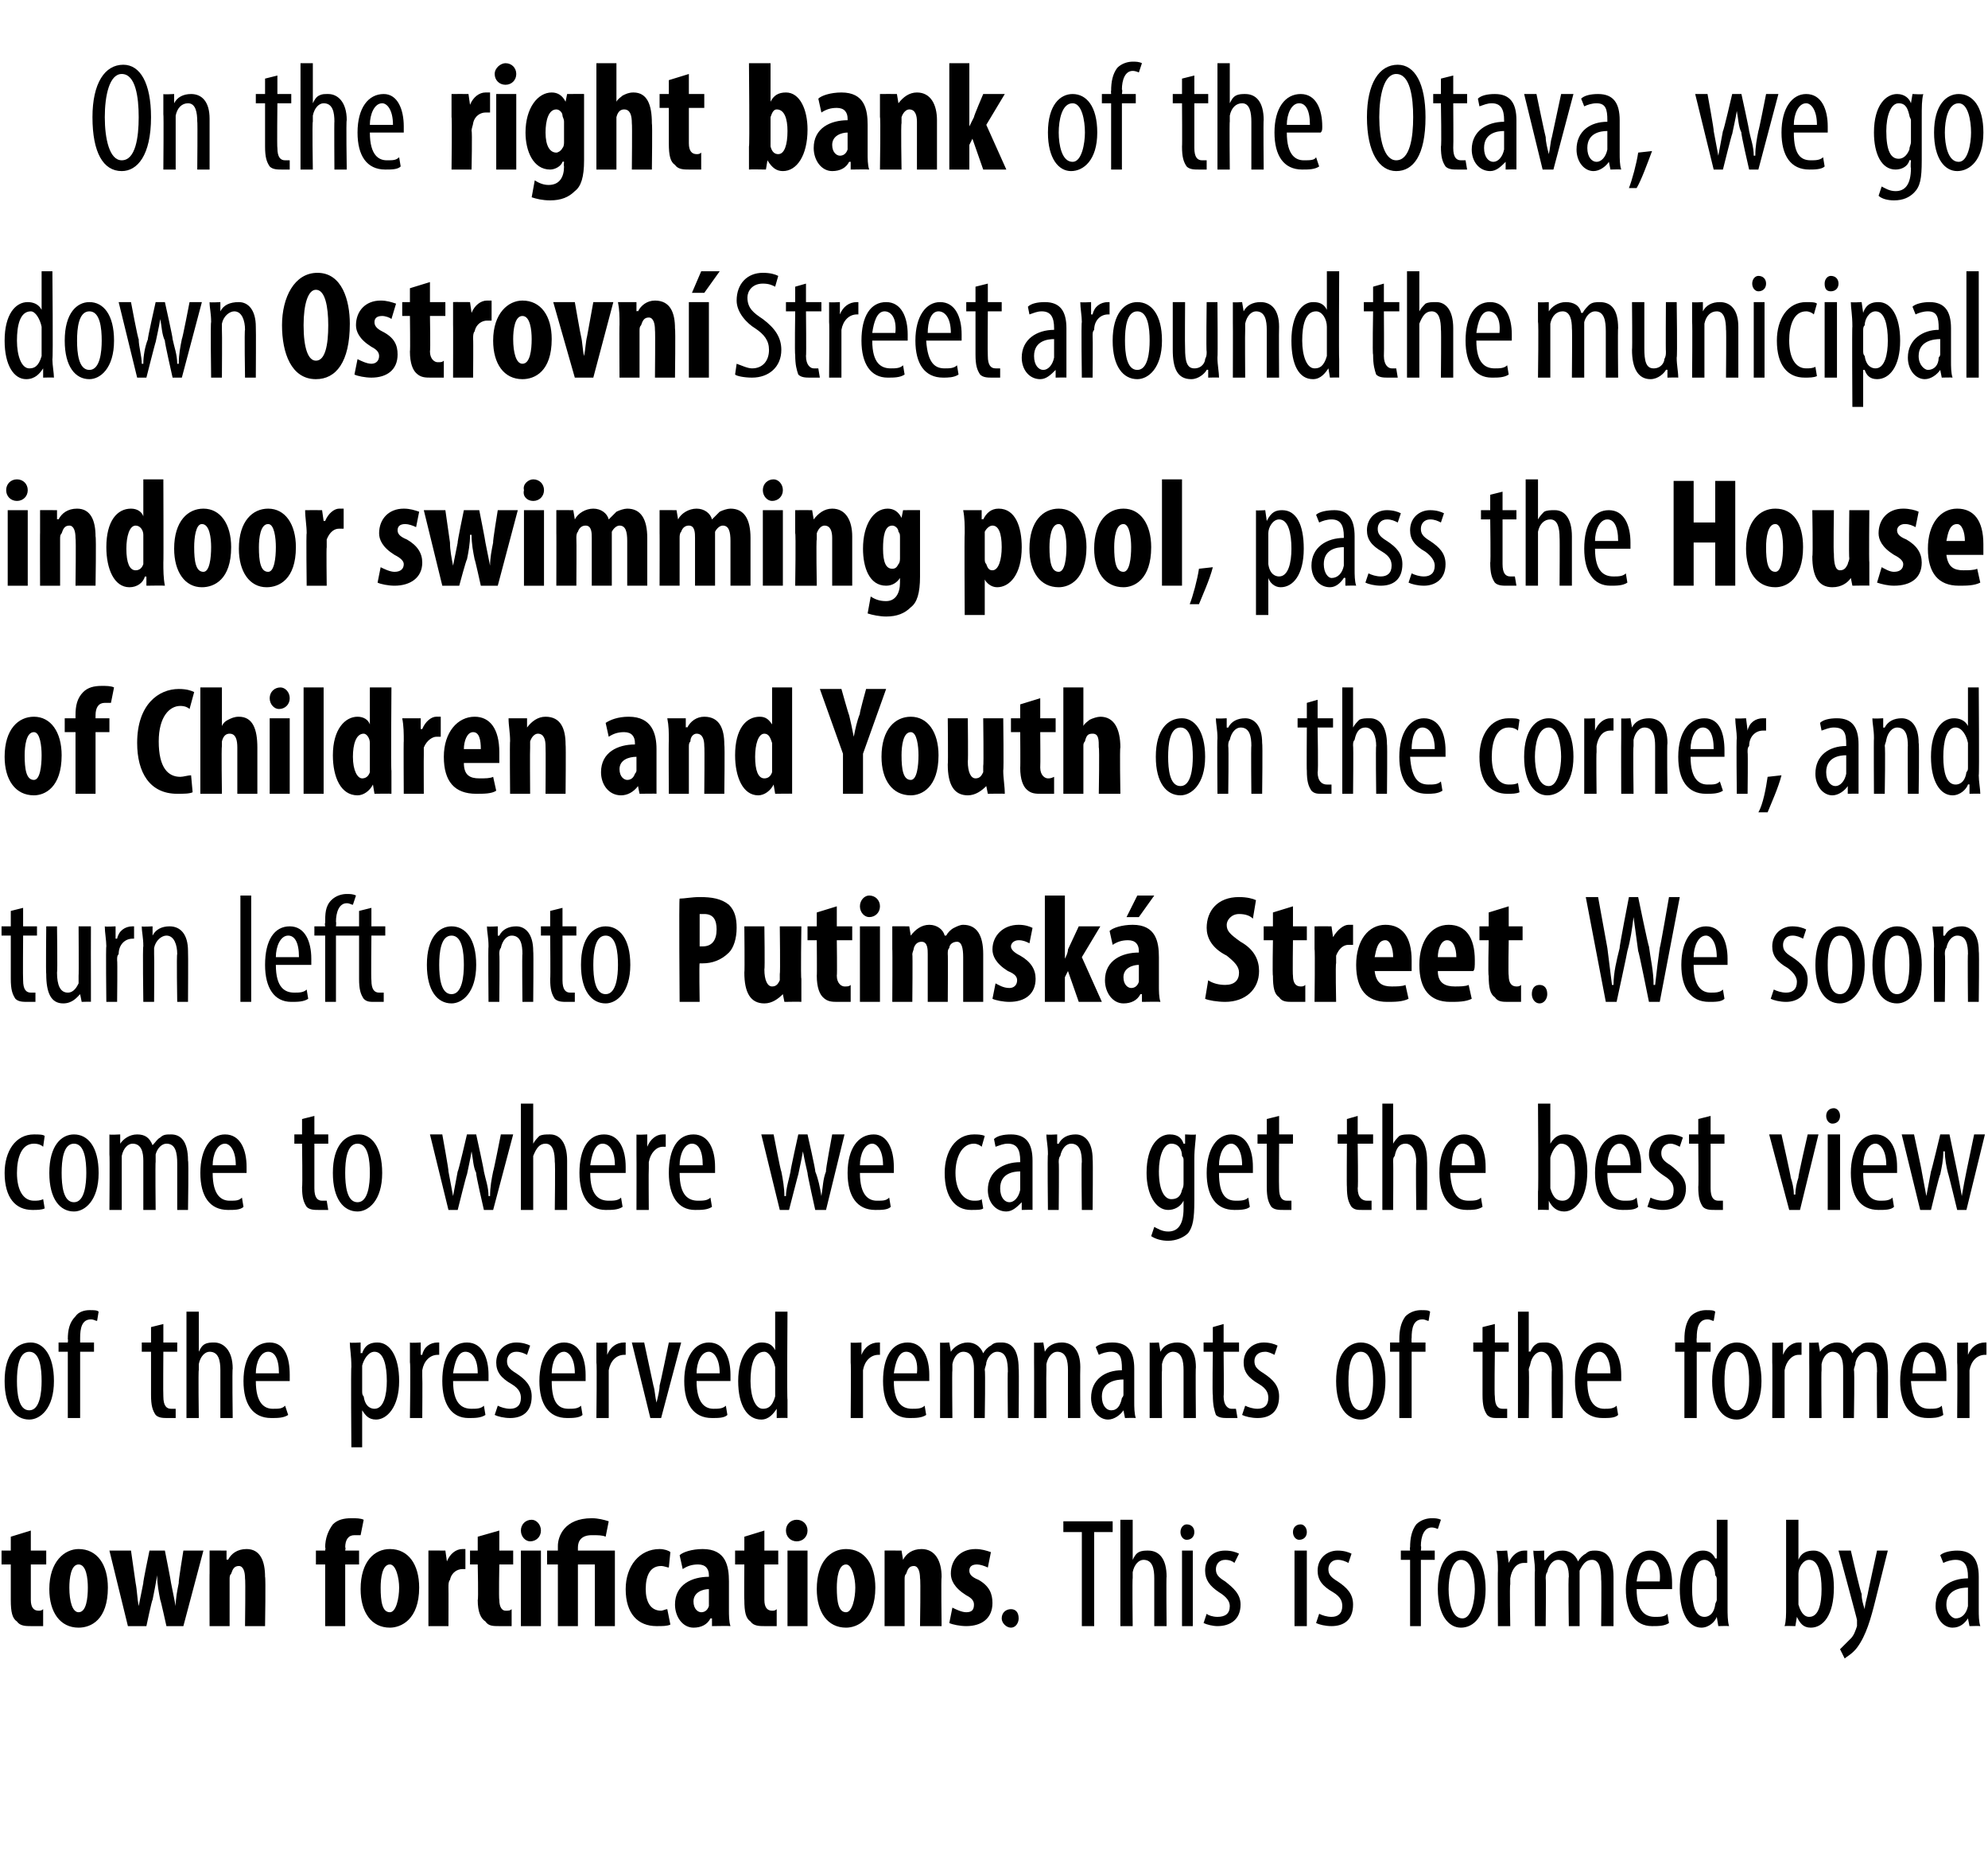 <?xml version="1.0" standalone="no"?><!DOCTYPE svg PUBLIC "-//W3C//DTD SVG 1.1//EN" "http://www.w3.org/Graphics/SVG/1.1/DTD/svg11.dtd"><svg xmlns="http://www.w3.org/2000/svg" version="1.1" width="129px" height="121.5px" viewBox="0 0 129 121.5"><desc>On the right bank of the Otava, we go down Ostrovn Street around the municipal indoor swimming pool, pass the House</desc><defs/><g id="Polygon100199"><path d="m2 99.3v1.3h1v.9h-1v2.3c0 .5.2.7.5.7c.1 0 .2 0 .3-.1v1.1h-.8c-.3 0-.7 0-.9-.3c-.3-.2-.4-.6-.4-1.4v-2.3h-.6v-.9h.6v-.9l1.3-.4zm5 3.7c0 2.1-1.1 2.6-1.9 2.6c-1.2 0-1.9-1-1.9-2.5c0-1.8 1-2.6 1.9-2.6c1.2 0 1.9 1 1.9 2.5zm-2.5 0c0 .9.2 1.6.6 1.6c.5 0 .6-.9.6-1.6c0-.6-.1-1.5-.6-1.5c-.5 0-.6.9-.6 1.5zm4-2.4l.3 2.1c.1.5.1 1 .2 1.5l.3-1.5c-.04.01.4-2.1.4-2.1h1s.41 2.06.4 2.1l.3 1.5c0-.5.1-1 .2-1.5c-.04-.03.3-2.1.3-2.1h1.3l-1.3 4.9h-1.1s-.38-1.73-.4-1.7c-.1-.5-.2-1-.2-1.6c-.1.6-.2 1.1-.3 1.6c-.04-.02-.4 1.7-.4 1.7H8.3l-1.2-4.9h1.4zm5.1 1.5v-1.5c-.05-.01 1.1 0 1.1 0v.6s.07-.05.1 0c.2-.4.6-.7 1.2-.7c.9 0 1.2.8 1.2 1.8c.05.04 0 3.2 0 3.2h-1.3s.04-3.08 0-3.1c0-.4-.1-.8-.4-.8c-.3 0-.4.2-.5.5c-.1.1-.1.2-.1.4v3h-1.3s-.01-3.44 0-3.4zm7.5 3.4v-4h-.6v-.9h.6s.04-.2 0-.2c0-.6.2-1.1.5-1.5c.3-.3.7-.4 1.2-.4c.3 0 .6 0 .8.1l-.2 1h-.4c-.4 0-.6.3-.6.8c.05-.04 0 .2 0 .2h.9v.9h-.9v4h-1.3zm6.1-2.5c0 2.1-1.2 2.6-1.9 2.6c-1.2 0-1.9-1-1.9-2.5c0-1.8.9-2.6 1.9-2.6c1.2 0 1.9 1 1.9 2.5zm-2.5 0c0 .9.1 1.6.6 1.6c.4 0 .6-.9.6-1.6c0-.6-.2-1.5-.6-1.5c-.5 0-.6.9-.6 1.5zm3.1-.9v-1.5c-.04-.01 1.1 0 1.1 0l.1.7c.2-.5.6-.8 1-.8h.2v1.3h-.2c-.3 0-.7.2-.8.7c-.1.1-.1.3-.1.5c.01-.01 0 2.5 0 2.5h-1.3v-3.4zm4.6-2.8v1.3h.9v.9h-.9s-.04 2.25 0 2.3c0 .5.2.7.4.7c.2 0 .3 0 .4-.1v1.1h-.8c-.4 0-.7 0-.9-.3c-.3-.2-.5-.6-.5-1.4c.05.03 0-2.3 0-2.3h-.5v-.9h.5v-.9l1.4-.4zm1.4 6.2v-4.9h1.3v4.9h-1.3zm1.3-6.2c0 .4-.3.7-.7.7c-.3 0-.6-.3-.6-.7c0-.4.3-.7.7-.7c.3 0 .6.3.6.7zm1.1 6.2v-4h-.7v-.9h.7v-.3c0-.6.4-1.8 2.2-1.8c.4 0 .8.1 1.1.2l-.2 1c-.2-.1-.5-.1-.9-.1c-.7 0-.9.4-.9.8v.2h2.4v4.9h-1.3v-4h-1.1v4h-1.3zm7.3-.1c-.2.1-.5.1-.9.1c-1.2 0-2-.8-2-2.4c0-1.5.9-2.6 2.2-2.6c.3 0 .6.1.7.2l-.1 1c-.1 0-.3-.1-.5-.1c-.7 0-1 .6-1 1.5c0 .8.3 1.4 1 1.4c.1 0 .3-.1.4-.1l.2 1zm3.8-1c0 .4 0 .8.1 1.1c0-.02-1.2 0-1.2 0v-.5h-.1c-.2.4-.6.6-1.1.6c-.7 0-1.2-.7-1.2-1.5c0-1.3 1.1-1.8 2.2-1.8v-.1c0-.4-.2-.7-.7-.7c-.4 0-.7.1-1 .3l-.2-.9c.2-.2.8-.4 1.5-.4c1.5 0 1.7 1.1 1.7 2.1v1.8zm-1.3-1.3c-.4 0-1 .2-1 .8c0 .5.3.7.5.7c.2 0 .4-.1.5-.4v-1.1zm3.6-3.8v1.3h.9v.9h-.9v2.3c0 .5.2.7.5.7c.1 0 .2 0 .3-.1v1.1h-.8c-.3 0-.7 0-.9-.3c-.3-.2-.4-.6-.4-1.4c-.02.03 0-2.3 0-2.3h-.6v-.9h.6v-.9l1.3-.4zm1.5 6.2v-4.9h1.3v4.9h-1.3zm1.3-6.2c0 .4-.3.7-.7.7c-.4 0-.7-.3-.7-.7c0-.4.3-.7.7-.7c.4 0 .7.3.7.7zm4.4 3.7c0 2.1-1.2 2.6-1.9 2.6c-1.2 0-1.9-1-1.9-2.5c0-1.8.9-2.6 1.9-2.6c1.2 0 1.9 1 1.9 2.5zm-2.5 0c0 .9.1 1.6.6 1.6c.4 0 .6-.9.6-1.6c0-.6-.2-1.5-.6-1.5c-.5 0-.6.9-.6 1.5zm3.1-.9v-1.5c-.04-.01 1.1 0 1.1 0l.1.6s-.02-.05 0 0c.2-.4.6-.7 1.2-.7c.9 0 1.3.8 1.3 1.8c-.04.04 0 3.2 0 3.2h-1.4s.05-3.08 0-3.1c0-.4-.1-.8-.4-.8c-.3 0-.4.2-.5.5c-.1.1-.1.2-.1.4v3h-1.3v-3.4zm4.4 2.2c.2.1.6.3.9.3c.4 0 .5-.2.5-.5c0-.2-.1-.4-.5-.6c-.8-.5-1-1-1-1.4c0-.9.6-1.6 1.6-1.6c.4 0 .7.1 1 .2l-.2 1c-.2-.1-.5-.2-.7-.2c-.4 0-.5.2-.5.4c0 .2.1.4.6.6c.7.4.9.9.9 1.5c0 1-.7 1.5-1.7 1.5c-.4 0-.9-.1-1.1-.2l.2-1zm3.2.7c0-.4.3-.6.6-.6c.3 0 .5.2.5.6c0 .3-.2.6-.5.6c-.3 0-.6-.3-.6-.6zm5.2-5.6H69v-.7h3.2v.7H71v6.1h-.8v-6.1zm2.5-.8h.8v2.6s-.01-.04 0 0c.1-.2.2-.4.4-.5c.2-.1.4-.1.6-.1c.7 0 1.2.5 1.2 1.7c-.03-.03 0 3.2 0 3.2h-.8v-3.1c0-.6-.1-1.2-.7-1.2c-.3 0-.6.3-.7.8v.4c-.03-.05 0 3.1 0 3.1h-.8v-6.9zm4 6.9v-4.9h.7v4.9h-.7zm.8-6.1c0 .3-.2.5-.5.5c-.2 0-.4-.2-.4-.5c0-.3.2-.5.4-.5c.3 0 .5.2.5.5zm.8 5.3c.1.1.4.2.7.2c.5 0 .8-.2.8-.7c0-.3-.2-.6-.7-.9c-.6-.4-.9-.8-.9-1.4c0-.8.5-1.3 1.3-1.3c.4 0 .7.1.9.2l-.3.6c-.1-.1-.3-.2-.6-.2c-.4 0-.6.3-.6.6c0 .3.1.5.6.8c.5.4 1 .8 1 1.5c0 1-.7 1.4-1.5 1.4c-.3 0-.7-.1-.9-.2l.2-.6zm5.7.8v-4.9h.8v4.9h-.8zm.8-6.1c0 .3-.2.5-.5.5c-.2 0-.4-.2-.4-.5c0-.3.2-.5.5-.5c.2 0 .4.2.4.5zm.8 5.3c.2.1.5.2.8.2c.4 0 .7-.2.7-.7c0-.3-.1-.6-.6-.9c-.7-.4-1-.8-1-1.4c0-.8.6-1.3 1.3-1.3c.4 0 .7.1.9.2l-.2.6c-.2-.1-.4-.2-.7-.2c-.4 0-.6.3-.6.6c0 .3.1.5.6.8c.6.4 1 .8 1 1.5c0 1-.6 1.4-1.4 1.4c-.4 0-.8-.1-1-.2l.2-.6zm5.9.8v-4.3h-.6v-.6h.6s-.03-.25 0-.2c0-.6.1-1.1.4-1.5c.3-.3.7-.4 1-.4c.2 0 .4 0 .6.1l-.2.6s-.2-.1-.4-.1c-.5 0-.7.6-.7 1.2c.04.04 0 .3 0 .3h.9v.6h-.9v4.3h-.7zm4.9-2.4c0 1.8-.8 2.5-1.6 2.5c-.8 0-1.5-.8-1.5-2.5c0-1.8.7-2.5 1.6-2.5c.8 0 1.5.8 1.5 2.5zm-2.4 0c0 .8.2 1.9.9 1.9c.6 0 .8-1.2.8-1.9c0-.8-.2-1.9-.9-1.9c-.6 0-.8 1.1-.8 1.9zm3.2-1.2c0-.4 0-.9-.1-1.3c.04.04.7 0 .7 0l.1.8s-.01 0 0 0c.2-.5.6-.8 1-.8h.2v.8h-.2c-.5 0-.8.4-.9 1v.4c-.05 0 0 2.7 0 2.7h-.8s-.02-3.61 0-3.6zm2.4 0c0-.6-.1-.9-.1-1.3c.03.04.7 0 .7 0v.6s.06.04.1 0c.2-.3.5-.6 1.1-.6c.4 0 .8.2 1 .7c.1-.2.3-.4.5-.5c.2-.2.4-.2.6-.2c.7 0 1.2.4 1.2 1.7v3.2h-.8s.03-3.05 0-3c0-.7-.1-1.3-.6-1.3c-.4 0-.6.3-.8.7v3.6h-.7s-.05-3.19 0-3.2c0-.5-.1-1.1-.7-1.1c-.3 0-.6.3-.7.8c-.1.1-.1.3-.1.4c.03.01 0 3.1 0 3.1h-.7s-.03-3.61 0-3.6zm6.6 1.2c0 1.5.6 1.8 1.2 1.8c.3 0 .6 0 .8-.2l.1.6c-.3.2-.7.2-1.1.2c-1.1 0-1.7-.9-1.7-2.4c0-1.6.6-2.5 1.6-2.5c1 0 1.4 1 1.4 2.1v.4h-2.3zm1.5-.5c.1-1-.3-1.4-.7-1.4c-.5 0-.7.7-.8 1.4h1.5zm4.4-4v5.7c0 .4 0 .9.1 1.2c-.05-.02-.7 0-.7 0l-.1-.6s.01-.03 0 0c-.1.3-.5.7-1 .7c-.8 0-1.4-.9-1.4-2.5c0-1.7.7-2.5 1.5-2.5c.3 0 .6.1.8.5c.03.04.1 0 .1 0v-2.5h.7zm-.7 3.9c0-.1 0-.2-.1-.3c0-.5-.3-1-.7-1c-.6 0-.8.9-.8 1.9c0 1 .2 1.8.8 1.8c.2 0 .6-.1.7-.8c0-.1.1-.2.1-.3v-1.3zm4.4 3c.1-.3.1-.8.1-1.2v-5.7h.8v2.6s-.03.01 0 0c.2-.5.6-.6 1-.6c.7 0 1.3.8 1.3 2.4c0 1.8-.7 2.6-1.5 2.6c-.5 0-.7-.3-.9-.7c-.02-.05 0 0 0 0l-.1.6s-.65-.02-.7 0zm.9-1.7v.3c.2.7.5.8.7.8c.6 0 .8-.8.8-1.8c0-1-.2-1.9-.8-1.9c-.4 0-.7.5-.7.9v1.7zm3.4-3.2s.65 2.82.7 2.8c0 .4.1.7.2 1c0-.2.1-.6.2-1c-.02.03.6-2.8.6-2.8h.7l-.8 3.2c-.3 1.2-.6 2.3-1.2 3.1c-.3.4-.7.6-.8.7l-.3-.6l.7-.7c.2-.2.3-.5.4-.8v-.4c.02.01-1.2-4.5-1.2-4.5h.8zm7.7 4.9l-.1-.5s.01-.03 0 0c-.2.3-.5.6-1 .6c-.6 0-1.1-.6-1.1-1.4c0-1.2 1-1.8 2.1-1.8v-.1c0-.7-.2-1.1-.8-1.1c-.3 0-.6.1-.8.2l-.2-.5c.2-.2.7-.3 1.1-.3c1 0 1.4.6 1.4 1.7v2.1c0 .4 0 .8.1 1.1c-.01-.02-.7 0-.7 0zm-.1-2.5c-.4 0-1.4.1-1.4 1.1c0 .6.4.9.6.9c.4 0 .7-.3.8-.8V103z" stroke="none" fill="#000"/></g><g id="Polygon100198"><path d="m3.5 89.6c0 1.8-.9 2.5-1.6 2.5c-.9 0-1.6-.8-1.6-2.5c0-1.8.8-2.5 1.7-2.5c.8 0 1.5.8 1.5 2.5zm-2.4 0c0 .8.1 1.9.8 1.9c.7 0 .8-1.2.8-1.9c0-.8-.1-1.9-.8-1.9c-.7 0-.8 1.1-.8 1.9zM4.4 92v-4.3h-.6v-.6h.6s.03-.25 0-.2c0-.6.1-1.1.5-1.5c.2-.3.6-.4.9-.4c.3 0 .5 0 .6.1l-.1.6c-.1 0-.2-.1-.4-.1c-.6 0-.7.6-.7 1.2v.3h.9v.6h-.9v4.3h-.8zm6.2-6.1v1.2h.9v.6h-.9s-.02 2.9 0 2.9c0 .6.2.8.5.8h.3v.6h-.5c-.3 0-.6 0-.8-.2c-.2-.3-.3-.6-.3-1.3v-2.8h-.6v-.6h.6v-1l.8-.2zm1.5-.8h.8v2.6s-.02-.04 0 0c.1-.2.2-.4.4-.5c.2-.1.4-.1.6-.1c.6 0 1.2.5 1.2 1.7c-.04-.03 0 3.2 0 3.2h-.8v-3.1c0-.6-.1-1.2-.7-1.2c-.3 0-.6.3-.7.8v.4c-.04-.05 0 3.1 0 3.1h-.8v-6.9zm4.5 4.5c0 1.5.6 1.8 1.1 1.8c.4 0 .6 0 .8-.2l.2.6c-.3.2-.7.2-1.1.2c-1.2 0-1.8-.9-1.8-2.4c0-1.6.7-2.5 1.7-2.5c1 0 1.3 1 1.3 2.1v.4h-2.2zm1.5-.5c0-1-.3-1.4-.7-1.4c-.5 0-.8.7-.8 1.4h1.5zm4.7-.4c0-.8-.1-1.2-.1-1.6c.02.04.7 0 .7 0v.7s.07-.04.1 0c.2-.6.6-.7 1-.7c.8 0 1.4.9 1.4 2.5c0 1.7-.8 2.5-1.5 2.5c-.5 0-.7-.3-.9-.6c.05 0 0 0 0 0v2.4h-.7s-.04-5.25 0-5.2zm.7 1.5c0 .2 0 .3.1.4c.1.7.5.8.7.8c.6 0 .8-.9.8-1.8c0-1-.2-1.9-.8-1.9c-.4 0-.7.5-.8.9v1.6zm3.1-1.8v-1.3c.01.04.7 0 .7 0v.8h.1c.1-.5.5-.8 1-.8h.1v.8h-.1c-.5 0-.9.4-1 1v.4c.02 0 0 2.7 0 2.7h-.8s.05-3.61 0-3.6zm2.8 1.2c0 1.5.6 1.8 1.2 1.8c.3 0 .6 0 .8-.2l.1.6c-.3.2-.7.2-1.1.2c-1.1 0-1.7-.9-1.7-2.4c0-1.6.6-2.5 1.6-2.5c1 0 1.4 1 1.4 2.1v.4h-2.3zm1.6-.5c0-1-.4-1.4-.8-1.4c-.5 0-.7.7-.8 1.4h1.6zm1.3 2.1c.2.1.5.2.8.2c.4 0 .7-.2.7-.7c0-.3-.1-.6-.6-.9c-.7-.4-1-.8-1-1.4c0-.8.6-1.3 1.3-1.3c.4 0 .7.1.9.2l-.2.6c-.2-.1-.4-.2-.7-.2c-.4 0-.6.3-.6.6c0 .3.1.5.6.8c.6.4 1 .8 1 1.5c0 1-.6 1.4-1.4 1.4c-.4 0-.8-.1-1-.2l.2-.6zm3.5-1.6c0 1.5.5 1.8 1.1 1.8c.3 0 .6 0 .8-.2l.1.6c-.2.2-.7.2-1 .2c-1.2 0-1.8-.9-1.8-2.4c0-1.6.7-2.5 1.6-2.5c1 0 1.4 1 1.4 2.1v.4h-2.2zm1.5-.5c0-1-.4-1.4-.7-1.4c-.5 0-.8.7-.8 1.4h1.5zm1.4-.7v-1.3c0 .04.7 0 .7 0v.8s.04 0 0 0c.2-.5.6-.8 1.1-.8h.1v.8h-.1c-.5 0-.9.4-1 1v3.1h-.8s.04-3.61 0-3.6zm3.1-1.3l.6 2.8c.1.3.1.7.2 1.1c.1-.4.2-.8.2-1.1c.03-.04.6-2.8.6-2.8h.8L42.9 92h-.7L41 87.1h.8zm3.4 2.5c0 1.5.6 1.8 1.1 1.8c.3 0 .6 0 .8-.2l.1.6c-.2.2-.6.2-1 .2c-1.2 0-1.8-.9-1.8-2.4c0-1.6.7-2.5 1.6-2.5c1 0 1.4 1 1.4 2.1v.4h-2.2zm1.5-.5c0-1-.4-1.4-.7-1.4c-.5 0-.8.7-.8 1.4h1.5zm4.4-4s-.04 5.72 0 5.7v1.2c0-.02-.7 0-.7 0v-.6s-.03-.03 0 0c-.2.3-.5.7-1 .7c-.9 0-1.5-.9-1.5-2.5c0-1.7.8-2.5 1.5-2.5c.4 0 .7.1.9.5c-.01.04 0 0 0 0v-2.5h.8zm-.8 3.9v-.3c-.1-.5-.4-1-.7-1c-.7 0-.9.9-.9 1.9c0 1 .3 1.8.8 1.8c.3 0 .6-.1.8-.8V89zm4.9-.6v-1.3c-.01.04.7 0 .7 0v.8s.04 0 0 0c.2-.5.6-.8 1.1-.8h.1v.8h-.1c-.5 0-.9.4-1 1v3.1h-.8s.03-3.61 0-3.6zm2.8 1.2c0 1.5.6 1.8 1.2 1.8c.3 0 .6 0 .8-.2l.1.6c-.3.2-.7.2-1.1.2c-1.1 0-1.7-.9-1.7-2.4c0-1.6.6-2.5 1.6-2.5c1 0 1.4 1 1.4 2.1v.4H58zm1.5-.5c.1-1-.3-1.4-.7-1.4c-.5 0-.7.7-.8 1.4h1.5zm1.5-.7v-1.3c-.03.04.6 0 .6 0l.1.6s0 .04 0 0c.2-.3.6-.6 1.1-.6c.4 0 .8.2 1 .7c.1-.2.3-.4.5-.5c.2-.2.4-.2.7-.2c.6 0 1.1.4 1.1 1.7c.03-.03 0 3.2 0 3.2h-.7s-.03-3.05 0-3c0-.7-.1-1.3-.7-1.3c-.3 0-.6.3-.7.7c0 .2-.1.3-.1.5c.05-.03 0 3.1 0 3.1h-.7v-3.2c0-.5-.1-1.1-.7-1.1c-.3 0-.6.3-.7.8v.4c-.03.01 0 3.1 0 3.1h-.8s.01-3.61 0-3.6zm6.1 0v-1.3c-.03.04.6 0 .6 0l.1.6s0 .02 0 0c.2-.4.6-.6 1.1-.6c.7 0 1.2.5 1.2 1.6c-.02.03 0 3.3 0 3.3h-.8v-3.1c0-.6-.1-1.2-.7-1.2c-.3 0-.6.3-.7.8v.4c-.02.03 0 3.1 0 3.1h-.8s.01-3.61 0-3.6zM73 92l-.1-.5s-.01-.03 0 0c-.2.3-.6.6-1 .6c-.6 0-1.1-.6-1.1-1.4c0-1.2.9-1.8 2-1.8v-.1c0-.7-.1-1.1-.7-1.1c-.3 0-.6.1-.8.2l-.2-.5c.2-.2.6-.3 1.1-.3c1 0 1.4.6 1.4 1.7v2.1c0 .4 0 .8.1 1.1c-.03-.02-.7 0-.7 0zm-.1-2.5c-.4 0-1.4.1-1.4 1.1c0 .6.3.9.6.9c.4 0 .6-.3.7-.8c.1-.1.1-.2.1-.2v-1zm1.7-1.1v-1.3c-.04.04.6 0 .6 0l.1.6s-.01.02 0 0c.2-.4.6-.6 1.1-.6c.7 0 1.2.5 1.2 1.6c-.03.03 0 3.3 0 3.3h-.8v-3.1c0-.6-.1-1.2-.7-1.2c-.3 0-.6.3-.7.8v.4c-.03.03 0 3.1 0 3.1h-.8v-3.6zm4.8-2.5v1.2h1v.6h-1s.03 2.9 0 2.9c0 .6.3.8.5.8h.3l.1.6h-.6c-.3 0-.6 0-.8-.2c-.1-.3-.2-.6-.2-1.3c-.04.03 0-2.8 0-2.8h-.6v-.6h.6v-1l.7-.2zm1.4 5.3c.2.1.5.2.8.2c.4 0 .7-.2.7-.7c0-.3-.1-.6-.6-.9c-.7-.4-1-.8-1-1.4c0-.8.6-1.3 1.3-1.3c.4 0 .7.1.9.2l-.2.6c-.2-.1-.4-.2-.6-.2c-.5 0-.7.3-.7.6c0 .3.1.5.6.8c.6.4 1 .8 1 1.5c0 1-.6 1.4-1.4 1.4c-.4 0-.8-.1-1-.2l.2-.6zm9.1-1.6c0 1.8-.9 2.5-1.6 2.5c-.9 0-1.6-.8-1.6-2.5c0-1.8.8-2.5 1.6-2.5c.9 0 1.6.8 1.6 2.5zm-2.4 0c0 .8.1 1.9.8 1.9c.7 0 .8-1.2.8-1.9c0-.8-.1-1.9-.8-1.9c-.7 0-.8 1.1-.8 1.9zm3.3 2.4v-4.3h-.6v-.6h.6v-.2c0-.6.1-1.1.4-1.5c.3-.3.7-.4 1-.4c.3 0 .5 0 .6.1l-.1.6c-.1 0-.2-.1-.4-.1c-.6 0-.7.6-.7 1.2c-.02.04 0 .3 0 .3h.9v.6h-.9v4.3h-.8zm6.2-6.1v1.2h.9v.6h-.9s-.04 2.9 0 2.9c0 .6.2.8.5.8h.3v.6h-.6c-.3 0-.5 0-.7-.2c-.2-.3-.3-.6-.3-1.3v-2.8h-.6v-.6h.6v-1l.8-.2zm1.5-.8h.7v2.6s.06-.04.1 0c.1-.2.2-.4.4-.5c.1-.1.3-.1.6-.1c.6 0 1.1.5 1.1 1.7c.04-.03 0 3.2 0 3.2h-.7s-.03-3.14 0-3.1c0-.6-.2-1.2-.7-1.2c-.3 0-.6.3-.7.8c0 .1-.1.2-.1.4c.04-.05 0 3.1 0 3.1h-.7v-6.9zm4.5 4.5c0 1.5.6 1.8 1.1 1.8c.3 0 .6 0 .8-.2l.1.6c-.2.2-.6.2-1 .2c-1.2 0-1.8-.9-1.8-2.4c0-1.6.7-2.5 1.6-2.5c1 0 1.4 1 1.4 2.1v.4H103zm1.5-.5c0-1-.4-1.4-.7-1.4c-.5 0-.8.7-.8 1.4h1.5zm4.8 2.9v-4.3h-.6v-.6h.6v-.2c0-.6.1-1.1.4-1.5c.3-.3.7-.4 1-.4c.3 0 .5 0 .6.1l-.1.6c-.1 0-.2-.1-.4-.1c-.6 0-.7.6-.7 1.2c-.02.04 0 .3 0 .3h.9v.6h-.9v4.3h-.8zm5-2.4c0 1.8-.9 2.5-1.6 2.5c-.9 0-1.6-.8-1.6-2.5c0-1.8.8-2.5 1.6-2.5c.9 0 1.6.8 1.6 2.5zm-2.4 0c0 .8.1 1.9.8 1.9c.7 0 .8-1.2.8-1.9c0-.8-.1-1.9-.8-1.9c-.7 0-.8 1.1-.8 1.9zm3.1-1.2v-1.3c-.02.04.7 0 .7 0v.8s.03 0 0 0c.2-.5.6-.8 1-.8h.2v.8h-.2c-.4 0-.8.4-.9 1v3.1h-.8s.02-3.61 0-3.6zm2.4 0v-1.3c-.03.04.6 0 .6 0l.1.6s0 .04 0 0c.2-.3.6-.6 1.1-.6c.4 0 .8.2 1 .7c.1-.2.3-.4.5-.5c.2-.2.4-.2.7-.2c.6 0 1.1.4 1.1 1.7c.03-.03 0 3.2 0 3.2h-.7s-.03-3.05 0-3c0-.7-.1-1.3-.7-1.3c-.3 0-.6.3-.7.7c0 .2-.1.3-.1.5c.05-.03 0 3.1 0 3.1h-.7v-3.2c0-.5-.1-1.1-.7-1.1c-.3 0-.6.3-.7.8v.4c-.03.01 0 3.1 0 3.1h-.8s.01-3.61 0-3.6zm6.6 1.2c.1 1.5.6 1.8 1.2 1.8c.3 0 .6 0 .8-.2l.1.6c-.3.2-.7.2-1 .2c-1.2 0-1.8-.9-1.8-2.4c0-1.6.7-2.5 1.6-2.5c1 0 1.4 1 1.4 2.1v.4H124zm1.6-.5c0-1-.4-1.4-.8-1.4c-.5 0-.7.7-.7 1.4h1.5zm1.4-.7v-1.3c-.01.04.7 0 .7 0v.8s.04 0 0 0c.2-.5.6-.8 1.1-.8h.1v.8h-.1c-.5 0-.9.4-1 1v3.1h-.8s.03-3.61 0-3.6z" stroke="none" fill="#000"/></g><g id="Polygon100197"><path d="m2.9 78.4c-.2.1-.5.1-.8.1c-1.1 0-1.8-.8-1.8-2.4c0-1.4.7-2.5 1.9-2.5c.3 0 .6 0 .7.1l-.1.7c-.1-.1-.3-.2-.6-.2c-.8 0-1.1.9-1.1 1.9c0 1.1.4 1.8 1.1 1.8c.2 0 .4 0 .6-.1l.1.6zm3.5-2.3c0 1.8-.9 2.5-1.6 2.5c-.9 0-1.6-.8-1.6-2.5c0-1.8.8-2.5 1.6-2.5c.9 0 1.6.8 1.6 2.5zm-2.4 0c0 .8.1 1.9.8 1.9c.7 0 .8-1.2.8-1.9c0-.8-.1-1.9-.8-1.9c-.7 0-.8 1.1-.8 1.9zm3.1-1.2v-1.3c-.01.04.7 0 .7 0v.6s.02.04 0 0c.2-.3.6-.6 1.1-.6c.5 0 .8.2 1 .7c.2-.2.3-.4.5-.5c.2-.2.4-.2.7-.2c.6 0 1.1.4 1.1 1.7c.05-.03 0 3.2 0 3.2h-.7v-3c0-.7-.1-1.3-.7-1.3c-.3 0-.6.3-.7.7v.5c-.03-.03 0 3.1 0 3.1h-.8v-3.2c0-.5-.1-1.1-.7-1.1c-.3 0-.6.3-.7.8v3.5h-.8s.03-3.61 0-3.6zm6.7 1.2c0 1.5.6 1.8 1.1 1.8c.4 0 .6 0 .8-.2l.1.6c-.2.2-.6.2-1 .2c-1.2 0-1.8-.9-1.8-2.4c0-1.6.7-2.5 1.6-2.5c1 0 1.4 1 1.4 2.1v.4h-2.2zm1.5-.5c0-1-.4-1.4-.7-1.4c-.5 0-.8.7-.8 1.4h1.5zm5.1-3.2v1.2h.9v.6h-.9v2.9c0 .6.2.8.5.8h.3l.1.6h-.6c-.3 0-.6 0-.8-.2c-.2-.3-.3-.6-.3-1.3c.04.03 0-2.8 0-2.8h-.5v-.6h.5v-1l.8-.2zm4.4 3.7c0 1.8-.9 2.5-1.6 2.5c-.9 0-1.6-.8-1.6-2.5c0-1.8.8-2.5 1.7-2.5c.8 0 1.5.8 1.5 2.5zm-2.4 0c0 .8.1 1.9.8 1.9c.7 0 .8-1.2.8-1.9c0-.8-.1-1.9-.8-1.9c-.7 0-.8 1.1-.8 1.9zm6.3-2.5s.44 2.41.4 2.4l.3 1.6l.3-1.6c.04.03.6-2.4.6-2.4h.6s.52 2.36.5 2.4c.1.5.3 1 .3 1.6h.1c0-.6.1-1.1.2-1.6c.03-.01.5-2.4.5-2.4h.8L32 78.5h-.6s-.55-2.37-.5-2.4c-.2-.4-.2-.9-.3-1.4c-.1.6-.2 1-.3 1.5c-.02-.04-.6 2.3-.6 2.3h-.6l-1.2-4.9h.8zm5.1-2h.8v2.6s.03-.04 0 0c.1-.2.3-.4.4-.5c.2-.1.4-.1.7-.1c.6 0 1.1.5 1.1 1.7v3.2h-.8s.04-3.14 0-3.1c0-.6-.1-1.2-.6-1.2c-.4 0-.6.3-.8.8v3.5h-.8v-6.9zm4.5 4.5c0 1.5.6 1.8 1.2 1.8c.3 0 .6 0 .8-.2l.1.6c-.3.2-.7.2-1.1.2c-1.1 0-1.7-.9-1.7-2.4c0-1.6.6-2.5 1.6-2.5c1 0 1.4 1 1.4 2.1v.4h-2.3zm1.6-.5c0-1-.4-1.4-.8-1.4c-.5 0-.7.7-.8 1.4h1.6zm1.4-.7v-1.3c-.03.04.7 0 .7 0v.8s.02 0 0 0c.2-.5.6-.8 1-.8h.2v.8h-.2c-.4 0-.8.4-.9 1v.4c-.02 0 0 2.7 0 2.7h-.8s.01-3.61 0-3.6zm2.8 1.2c0 1.5.6 1.8 1.2 1.8c.3 0 .6 0 .8-.2l.1.6c-.3.2-.7.2-1.1.2c-1.1 0-1.7-.9-1.7-2.4c0-1.6.6-2.5 1.6-2.5c1 0 1.4 1 1.4 2.1v.4h-2.3zm1.5-.5c0-1-.3-1.4-.7-1.4c-.5 0-.8.7-.8 1.4h1.5zm4.6-2s.46 2.41.5 2.4c.1.5.2 1.1.2 1.6h.1c0-.5.2-1.1.3-1.6c-.04.03.5-2.4.5-2.4h.6s.54 2.36.5 2.4c.2.5.3 1 .4 1.6c.1-.6.1-1.1.3-1.6c-.05-.01.4-2.4.4-2.4h.8l-1.2 4.9h-.7s-.53-2.37-.5-2.4c-.1-.4-.2-.9-.3-1.4c-.1.6-.2 1-.3 1.5c0-.04-.6 2.3-.6 2.3h-.6l-1.2-4.9h.8zm5.6 2.5c0 1.5.6 1.8 1.1 1.8c.4 0 .6 0 .8-.2l.1.6c-.2.2-.6.2-1 .2c-1.2 0-1.8-.9-1.8-2.4c0-1.6.7-2.5 1.7-2.5c.9 0 1.3 1 1.3 2.1v.4h-2.2zm1.5-.5c0-1-.4-1.4-.7-1.4c-.5 0-.8.7-.8 1.4h1.5zm6.5 2.8c-.1.1-.4.1-.8.1c-1 0-1.7-.8-1.7-2.4c0-1.4.7-2.5 1.9-2.5c.2 0 .5 0 .7.1l-.2.7c-.1-.1-.3-.2-.5-.2c-.8 0-1.2.9-1.2 1.9c0 1.1.5 1.8 1.2 1.8c.2 0 .4 0 .5-.1l.1.6zm2.5.1v-.5s-.05-.03 0 0c-.3.3-.6.6-1 .6c-.7 0-1.2-.6-1.2-1.4c0-1.2 1-1.8 2.1-1.8v-.1c0-.7-.2-1.1-.8-1.1c-.3 0-.5.1-.8.2l-.1-.5c.2-.2.6-.3 1.1-.3c1 0 1.4.6 1.4 1.7v3.2c.03-.02-.7 0-.7 0zm-.1-2.5c-.4 0-1.3.1-1.3 1.1c0 .6.3.9.6.9c.3 0 .6-.3.7-.8V76zm1.8-1.1c0-.6-.1-.9-.1-1.3c.02.04.7 0 .7 0v.6s.05.02.1 0c.2-.4.6-.6 1.1-.6c.6 0 1.1.5 1.1 1.6c.03.03 0 3.3 0 3.3h-.7s-.04-3.14 0-3.1c0-.6-.1-1.2-.7-1.2c-.3 0-.6.3-.7.8c-.1.1-.1.3-.1.4c.03.03 0 3.1 0 3.1h-.7s-.04-3.61 0-3.6zm9.6-1.3c0 .4-.1.8-.1 1.6v2.7c0 1.2-.1 1.7-.4 2.1c-.3.3-.8.5-1.3.5c-.4 0-.8-.1-1.1-.3l.2-.6c.2.1.5.3.9.3c.6 0 1-.4 1-1.5v-.5s-.03-.02 0 0c-.2.4-.6.6-1 .6c-.8 0-1.4-1-1.4-2.4c0-1.8.8-2.5 1.5-2.5c.6 0 .8.3.9.6h.1v-.6s.68.04.7 0zm-.8 1.7c0-.1 0-.2-.1-.3c0-.4-.2-.8-.7-.8c-.5 0-.8.8-.8 1.8c0 1.3.4 1.8.8 1.8c.3 0 .6-.1.7-.6c.1-.2.1-.3.1-.5v-1.4zm2.3.8c0 1.5.5 1.8 1.1 1.8c.3 0 .6 0 .8-.2l.1.6c-.2.2-.7.2-1 .2c-1.2 0-1.8-.9-1.8-2.4c0-1.6.7-2.5 1.6-2.5c1 0 1.4 1 1.4 2.1v.4h-2.2zm1.5-.5c0-1-.4-1.4-.7-1.4c-.5 0-.8.7-.8 1.4h1.5zm2.4-3.2v1.2h.9v.6h-.9s-.02 2.9 0 2.9c0 .6.2.8.5.8h.3v.6h-.5c-.3 0-.6 0-.8-.2c-.2-.3-.3-.6-.3-1.3v-2.8h-.6v-.6h.6v-1l.8-.2zm5.1 0v1.2h1v.6h-1s.04 2.9 0 2.9c0 .6.3.8.6.8h.3v.6h-.6c-.3 0-.5 0-.7-.2c-.2-.3-.3-.6-.3-1.3c-.02.03 0-2.8 0-2.8h-.6v-.6h.6v-1l.7-.2zm1.6-.8h.7v2.6s.04-.04 0 0c.1-.2.3-.4.4-.5c.2-.1.4-.1.7-.1c.6 0 1.1.5 1.1 1.7c.02-.03 0 3.2 0 3.2h-.7s-.04-3.14 0-3.1c0-.6-.2-1.2-.7-1.2c-.4 0-.6.3-.7.8c-.1.1-.1.2-.1.4c.02-.05 0 3.1 0 3.1h-.7v-6.9zm4.4 4.5c.1 1.5.6 1.8 1.2 1.8c.3 0 .6 0 .8-.2l.1.6c-.3.2-.7.2-1 .2c-1.2 0-1.8-.9-1.8-2.4c0-1.6.7-2.5 1.6-2.5c1 0 1.4 1 1.4 2.1v.4h-2.3zm1.6-.5c0-1-.4-1.4-.8-1.4c-.5 0-.7.7-.7 1.4h1.5zm4.1 2.9v-1.2c.04.02 0-5.7 0-5.7h.8v2.6s.03.01 0 0c.3-.5.6-.6 1-.6c.8 0 1.4.8 1.4 2.4c0 1.8-.8 2.6-1.5 2.6c-.5 0-.8-.3-1-.7c.04-.05 0 0 0 0v.6s-.7-.02-.7 0zm.8-1.7v.3c.2.7.5.8.8.8c.6 0 .8-.8.8-1.8c0-1-.2-1.9-.9-1.9c-.3 0-.6.5-.7.9v1.7zm3.7-.7c0 1.5.6 1.8 1.1 1.8c.4 0 .6 0 .8-.2l.1.6c-.2.2-.6.2-1 .2c-1.2 0-1.8-.9-1.8-2.4c0-1.6.7-2.5 1.7-2.5c.9 0 1.3 1 1.3 2.1v.4h-2.2zm1.5-.5c0-1-.4-1.4-.7-1.4c-.5 0-.8.7-.8 1.4h1.5zm1.3 2.1c.2.1.5.2.8.2c.5 0 .7-.2.7-.7c0-.3-.1-.6-.6-.9c-.6-.4-1-.8-1-1.4c0-.8.6-1.3 1.4-1.3c.3 0 .6.1.8.2l-.2.6c-.2-.1-.4-.2-.6-.2c-.4 0-.6.3-.6.6c0 .3.1.5.6.8c.5.4 1 .8 1 1.5c0 1-.7 1.4-1.5 1.4c-.4 0-.7-.1-1-.2l.2-.6zm3.9-5.3v1.2h.9v.6h-.9v2.9c0 .6.2.8.5.8h.3v.6h-.5c-.3 0-.6 0-.8-.2c-.2-.3-.3-.6-.3-1.3c.03.03 0-2.8 0-2.8h-.6v-.6h.6v-1l.8-.2zm4.6 1.2s.62 2.76.6 2.8c.1.3.2.7.2 1.1h.1c0-.4.1-.8.2-1.1c-.04-.04.6-2.8.6-2.8h.7l-1.2 4.9h-.7l-1.3-4.9h.8zm3 4.9v-4.9h.8v4.9h-.8zm.8-6.1c0 .3-.2.5-.5.5c-.2 0-.4-.2-.4-.5c0-.3.2-.5.5-.5c.2 0 .4.2.4.5zm1.5 3.7c0 1.5.6 1.8 1.1 1.8c.3 0 .6 0 .8-.2l.1.6c-.2.2-.6.2-1 .2c-1.2 0-1.8-.9-1.8-2.4c0-1.6.7-2.5 1.6-2.5c1 0 1.4 1 1.4 2.1v.4h-2.2zm1.5-.5c0-1-.4-1.4-.7-1.4c-.5 0-.8.7-.8 1.4h1.5zm1.8-2s.52 2.41.5 2.4l.3 1.6l.3-1.6c.02.03.6-2.4.6-2.4h.6l.5 2.4c.1.5.2 1 .3 1.6c.1-.6.2-1.1.3-1.6l.5-2.4h.7l-1.2 4.9h-.6s-.57-2.37-.6-2.4c-.1-.4-.2-.9-.2-1.4h-.1c0 .6-.1 1-.2 1.5c-.04-.04-.6 2.3-.6 2.3h-.7l-1.2-4.9h.8z" stroke="none" fill="#000"/></g><g id="Polygon100196"><path d="m1.5 58.9v1.2h.9v.6h-.9s-.02 2.9 0 2.9c0 .6.2.8.5.8h.3v.6h-.5c-.3 0-.6 0-.8-.2c-.2-.3-.3-.6-.3-1.3v-2.8h-.6v-.6h.6v-1l.8-.2zm4.4 4.8v1.3c.03-.02-.6 0-.6 0l-.1-.5s-.01-.03 0 0c-.2.2-.5.6-1.1.6c-.8 0-1.1-.7-1.1-1.9c-.03 0 0-3.1 0-3.1h.7s.04 2.99 0 3c0 .8.2 1.3.7 1.3c.4 0 .6-.4.7-.6v-.5c.02.03 0-3.2 0-3.2h.8s-.01 3.56 0 3.6zm1-2.3c0-.4-.1-.9-.1-1.3c.02.04.7 0 .7 0v.8h.1c.1-.5.5-.8 1-.8h.1v.8h-.1c-.5 0-.9.4-.9 1c-.1.1-.1.2-.1.4c.03 0 0 2.7 0 2.7h-.7s-.04-3.61 0-3.6zm2.4 0c0-.6-.1-.9-.1-1.3c.01.04.7 0 .7 0v.6s.04.02 0 0c.2-.4.6-.6 1.1-.6c.7 0 1.2.5 1.2 1.6c.02.03 0 3.3 0 3.3h-.7s-.05-3.14 0-3.1c0-.6-.2-1.2-.7-1.2c-.3 0-.7.3-.8.8v.4c.02.03 0 3.1 0 3.1h-.7s-.05-3.61 0-3.6zm6.3-3.3h.7v6.9h-.7v-6.9zm2.3 4.5c0 1.5.6 1.8 1.2 1.8c.3 0 .6 0 .8-.2l.1.6c-.3.2-.7.2-1.1.2c-1.1 0-1.7-.9-1.7-2.4c0-1.6.6-2.5 1.6-2.5c1 0 1.4 1 1.4 2.1v.4h-2.3zm1.5-.5c0-1-.3-1.4-.7-1.4c-.5 0-.8.7-.8 1.4h1.5zm1.7 2.9v-4.3h-.7v-.6h.7s-.04-.25 0-.2c0-.6 0-1.1.4-1.5c.3-.3.7-.4 1-.4c.2 0 .4 0 .6.1l-.2.6c-.1 0-.2-.1-.4-.1c-.5 0-.7.6-.7 1.2c.03.04 0 .3 0 .3h.9v.6h-.9v4.3h-.7zm3-6.1v1.2h.9v.6h-.9s-.03 2.9 0 2.9c0 .6.2.8.5.8h.3v.6h-.6c-.3 0-.5 0-.7-.2c-.2-.3-.3-.6-.3-1.3v-2.8h-.6v-.6h.6v-1l.8-.2zm6.8 3.7c0 1.8-.9 2.5-1.6 2.5c-.9 0-1.6-.8-1.6-2.5c0-1.8.8-2.5 1.6-2.5c.9 0 1.6.8 1.6 2.5zm-2.4 0c0 .8.1 1.9.8 1.9c.7 0 .8-1.2.8-1.9c0-.8-.1-1.9-.8-1.9c-.7 0-.8 1.1-.8 1.9zm3.2-1.2c0-.6-.1-.9-.1-1.3c.03.04.7 0 .7 0v.6s.05.02.1 0c.2-.4.6-.6 1.1-.6c.6 0 1.1.5 1.1 1.6c.03.03 0 3.3 0 3.3h-.7s-.03-3.14 0-3.1c0-.6-.1-1.2-.7-1.2c-.3 0-.6.3-.7.8c-.1.1-.1.3-.1.4c.03.03 0 3.1 0 3.1h-.7s-.03-3.61 0-3.6zm4.8-2.5v1.2h.9v.6h-.9v2.9c0 .6.2.8.5.8h.3v.6h-.5c-.3 0-.6 0-.8-.2c-.2-.3-.3-.6-.3-1.3c.03.03 0-2.8 0-2.8h-.6v-.6h.6v-1l.8-.2zm4.4 3.7c0 1.8-.9 2.5-1.6 2.5c-.9 0-1.6-.8-1.6-2.5c0-1.8.8-2.5 1.6-2.5c.9 0 1.6.8 1.6 2.5zm-2.4 0c0 .8.1 1.9.8 1.9c.7 0 .8-1.2.8-1.9c0-.8-.1-1.9-.8-1.9c-.7 0-.8 1.1-.8 1.9zm5.6-4.3c.3 0 .8-.1 1.3-.1c.8 0 1.4.1 1.9.5c.4.4.5.9.5 1.5c0 .7-.2 1.3-.5 1.6c-.5.5-1.1.7-1.7.7h-.2c-.04-.03 0 2.5 0 2.5h-1.3s-.05-6.66 0-6.7zm1.3 3.1h.2c.6 0 .9-.4.9-1.1c0-.6-.2-1-.8-1h-.3v2.1zm6.6 2.1v1.5c-.01-.02-1.1 0-1.1 0l-.1-.5s-.03-.04 0 0c-.3.3-.7.6-1.2.6c-.9 0-1.3-.7-1.3-2c.03-.05 0-3 0-3h1.3s.04 2.81 0 2.8c0 .7.2 1.1.5 1.1c.3 0 .4-.2.5-.4v-.4c.04.01 0-3.1 0-3.1h1.4s-.05 3.39 0 3.4zm2.3-4.7v1.3h1v.9h-1s.03 2.25 0 2.3c0 .5.3.7.5.7c.2 0 .3 0 .4-.1v1.1h-.8c-.4 0-.7 0-1-.3c-.2-.2-.4-.6-.4-1.4c.02.03 0-2.3 0-2.3h-.6v-.9h.6v-.9l1.3-.4zm1.5 6.2v-4.9h1.3v4.9h-1.3zm1.3-6.2c0 .4-.3.7-.7.7c-.3 0-.6-.3-.6-.7c0-.4.3-.7.6-.7c.4 0 .7.3.7.7zm.8 2.8v-1.5c-.02-.01 1.1 0 1.1 0l.1.6s.01-.05 0 0c.3-.4.7-.7 1.2-.7c.5 0 .9.3 1 .7h.1c.1-.2.3-.4.5-.5c.2-.1.4-.2.6-.2c.9 0 1.3.7 1.3 1.9v3.1h-1.3v-2.9c0-.6-.1-1-.4-1c-.3 0-.5.2-.5.4c-.1.1-.1.2-.1.4c.02-.02 0 3.1 0 3.1h-1.3v-3.1c0-.3 0-.8-.4-.8c-.2 0-.4.1-.5.4c0 .1-.1.3-.1.4c.03 0 0 3.1 0 3.1h-1.3s.02-3.44 0-3.4zm6.7 2.2c.2.1.5.3.9.3c.3 0 .5-.2.5-.5c0-.2-.1-.4-.6-.6c-.8-.5-1-1-1-1.4c0-.9.7-1.6 1.7-1.6c.4 0 .7.1.9.2l-.2 1c-.2-.1-.4-.2-.7-.2c-.3 0-.5.2-.5.4c0 .2.2.4.6.6c.7.4 1 .9 1 1.5c0 1-.7 1.5-1.7 1.5c-.4 0-.9-.1-1.1-.2l.2-1zm4.5-1.6s-.01.03 0 0c.1-.2.2-.4.2-.6l.7-1.5h1.4l-1.2 2l1.3 2.9H70l-.7-2l-.2.4v1.6h-1.3v-6.9h1.3v4.1zm6.1 1.7c0 .4 0 .8.1 1.1c-.01-.02-1.2 0-1.2 0v-.5h-.1c-.2.4-.6.6-1.1.6c-.7 0-1.2-.7-1.2-1.5c0-1.3 1.1-1.8 2.2-1.8v-.1c0-.4-.2-.7-.7-.7c-.4 0-.7.1-1 .3l-.2-.9c.2-.2.8-.4 1.5-.4c1.5 0 1.7 1.1 1.7 2.1v1.8zm-1.3-1.3c-.4 0-1 .2-1 .8c0 .5.3.7.5.7c.2 0 .4-.1.5-.4v-1.1zm1-4.5l-1 1.4h-.8l.7-1.4h1.1zm3.5 5.5c.3.2.7.3 1.1.3c.6 0 .9-.3.9-.8c0-.4-.3-.7-.8-1.1c-1-.5-1.3-1.2-1.3-1.8c0-1.1.7-2 2.1-2c.5 0 .9.1 1.1.2l-.2 1.2c-.2-.2-.5-.3-.9-.3c-.5 0-.8.4-.8.7c0 .4.2.6.9 1.1c.9.5 1.2 1.2 1.2 1.9c0 1.2-.9 2-2.2 2c-.5 0-1.1-.1-1.3-.2l.2-1.2zm5.5-4.8v1.3h.9v.9h-.9s-.03 2.25 0 2.3c0 .5.2.7.5.7c.1 0 .2 0 .3-.1v1.1h-.8c-.4 0-.7 0-.9-.3c-.3-.2-.4-.6-.4-1.4c-.04.03 0-2.3 0-2.3h-.6v-.9h.6v-.9l1.3-.4zm1.4 2.8v-1.5c0-.01 1.1 0 1.1 0l.1.7s.04 0 0 0c.3-.5.7-.8 1-.8h.3v1.3h-.3c-.3 0-.6.2-.8.7v.5c-.05-.01 0 2.5 0 2.5h-1.4s.04-3.44 0-3.4zm3.9 1.4c.1.8.5 1 1.1 1c.3 0 .7 0 .9-.1l.2.9c-.4.2-.9.2-1.4.2c-1.3 0-2-.8-2-2.4c0-1.6.8-2.6 1.9-2.6c1.1 0 1.7.8 1.7 2.3v.7h-2.4zm1.2-.9c0-.6-.2-1.1-.5-1.1c-.5 0-.6.6-.7 1.1h1.2zm2.9.9c0 .8.5 1 1.1 1c.3 0 .7 0 .9-.1l.2.9c-.4.2-.9.2-1.4.2c-1.3 0-2-.8-2-2.4c0-1.6.8-2.6 1.9-2.6c1.1 0 1.7.8 1.7 2.3c0 .4 0 .6-.1.7h-2.3zm1.2-.9c0-.6-.2-1.1-.6-1.1c-.4 0-.6.6-.6 1.1h1.2zm3.4-3.3v1.3h.9v.9h-.9s-.04 2.25 0 2.3c0 .5.2.7.5.7c.1 0 .2 0 .3-.1v1.1h-.8c-.4 0-.7 0-.9-.3c-.3-.2-.4-.6-.4-1.4c-.05.03 0-2.3 0-2.3h-.6v-.9h.6v-.9l1.3-.4zm1.5 5.7c0-.4.2-.6.5-.6c.3 0 .5.2.5.6c0 .3-.2.6-.5.6c-.3 0-.5-.3-.5-.6zm4.8.5l-1.3-6.8h.8l.6 3.3l.3 2.4h.1c0-.8.2-1.6.4-2.4c-.04-.02.6-3.3.6-3.3h.6s.66 3.21.7 3.2c.1.8.3 1.6.3 2.5h.1c.1-.9.2-1.7.3-2.4c.04-.05.6-3.3.6-3.3h.7l-1.3 6.8h-.7s-.66-3.3-.7-3.3l-.3-2.2c-.1.8-.2 1.5-.4 2.2c.01.03-.7 3.3-.7 3.3h-.7zm5.7-2.4c0 1.5.6 1.8 1.1 1.8c.3 0 .6 0 .8-.2l.1.6c-.2.2-.6.2-1 .2c-1.2 0-1.8-.9-1.8-2.4c0-1.6.7-2.5 1.6-2.5c1 0 1.4 1 1.4 2.1v.4h-2.2zm1.5-.5c0-1-.4-1.4-.7-1.4c-.5 0-.8.7-.8 1.4h1.5zm3.7 2.1c.2.1.5.2.8.2c.4 0 .7-.2.7-.7c0-.3-.2-.6-.6-.9c-.7-.4-1-.8-1-1.4c0-.8.6-1.3 1.3-1.3c.4 0 .7.1.9.2l-.2.6c-.2-.1-.4-.2-.7-.2c-.4 0-.6.3-.6.6c0 .3.1.5.6.8c.6.4 1 .8 1 1.5c0 1-.7 1.4-1.4 1.4c-.4 0-.8-.1-1-.2l.2-.6zm5.9-1.6c0 1.8-.9 2.5-1.6 2.5c-.9 0-1.6-.8-1.6-2.5c0-1.8.8-2.5 1.6-2.5c.9 0 1.6.8 1.6 2.5zm-2.4 0c0 .8.1 1.9.8 1.9c.7 0 .8-1.2.8-1.9c0-.8-.1-1.9-.8-1.9c-.7 0-.8 1.1-.8 1.9zm6.1 0c0 1.8-.9 2.5-1.6 2.5c-.9 0-1.6-.8-1.6-2.5c0-1.8.8-2.5 1.6-2.5c.9 0 1.6.8 1.6 2.5zm-2.4 0c0 .8.1 1.9.8 1.9c.7 0 .8-1.2.8-1.9c0-.8-.1-1.9-.8-1.9c-.7 0-.8 1.1-.8 1.9zm3.2-1.2c0-.6-.1-.9-.1-1.3c.03.04.7 0 .7 0v.6s.06.02.1 0c.2-.4.6-.6 1.1-.6c.6 0 1.1.5 1.1 1.6c.04.03 0 3.3 0 3.3h-.7s-.03-3.14 0-3.1c0-.6-.1-1.2-.7-1.2c-.3 0-.6.3-.7.8c-.1.1-.1.3-.1.4c.04.03 0 3.1 0 3.1h-.7s-.03-3.61 0-3.6z" stroke="none" fill="#000"/></g><g id="Polygon100195"><path d="m4 49c0 2.1-1.1 2.6-1.8 2.6c-1.2 0-1.9-1-1.9-2.5c0-1.8.9-2.6 1.9-2.6c1.1 0 1.8 1 1.8 2.5zm-2.4 0c0 .9.1 1.6.6 1.6c.4 0 .5-.9.5-1.6c0-.6-.1-1.5-.5-1.5c-.5 0-.6.9-.6 1.5zm3.3 2.5v-4h-.7v-.9h.7v-.2c0-.6.1-1.1.5-1.5c.3-.3.7-.4 1.2-.4c.3 0 .6 0 .8.1l-.2 1h-.4c-.4 0-.6.3-.6.8v.2h.9v.9h-.9v4H4.9zm7.6-.1c-.2.1-.6.1-1 .1c-1.8 0-2.6-1.4-2.6-3.3c0-2.5 1.4-3.5 2.7-3.5c.5 0 .8.1 1 .2l-.3 1.1c-.1-.1-.3-.2-.6-.2c-.7 0-1.4.7-1.4 2.3c0 1.7.6 2.3 1.4 2.3c.2 0 .5-.1.7-.1l.1 1.1zm.5-6.8h1.4v2.5s-.02 0 0 0c.1-.2.2-.3.4-.4c.2-.1.4-.2.7-.2c.9 0 1.2.8 1.2 2v3h-1.3v-3c0-.5-.1-.9-.5-.9c-.2 0-.4.1-.5.5v.3c-.04.04 0 3.1 0 3.1H13v-6.9zm4.5 6.9v-4.9h1.3v4.9h-1.3zm1.3-6.2c0 .4-.3.7-.7.7c-.3 0-.6-.3-.6-.7c0-.4.3-.7.7-.7c.3 0 .6.3.6.7zm.9-.7h1.3v6.9h-1.3v-6.9zm5.7 0s-.04 5.43 0 5.4v1.5c0-.02-1.1 0-1.1 0l-.1-.6s-.03.03 0 0c-.2.4-.6.7-1 .7c-1.1 0-1.6-1.2-1.6-2.6c0-1.7.8-2.5 1.6-2.5c.4 0 .7.2.8.5c.03 0 0 0 0 0v-2.4h1.4zM24 48.5v-.3c0-.3-.2-.6-.4-.6c-.5 0-.7.7-.7 1.5c0 .9.3 1.4.6 1.4c.2 0 .4-.1.5-.4v-1.6zm2.2-.4c0-.5 0-1-.1-1.5h1.2v.7h.1c.2-.5.6-.8.9-.8h.3v1.3h-.3c-.2 0-.6.2-.8.7v.5c-.01-.01 0 2.5 0 2.5h-1.3s-.02-3.44 0-3.4zm3.9 1.4c0 .8.4 1 1 1c.4 0 .7 0 .9-.1l.2.9c-.3.2-.8.2-1.3.2c-1.4 0-2.1-.8-2.1-2.4c0-1.6.9-2.6 2-2.6c1 0 1.6.8 1.6 2.3v.7h-2.3zm1.1-.9c0-.6-.1-1.1-.5-1.1c-.4 0-.6.6-.6 1.1h1.1zm1.9-.5c0-.6-.1-1-.1-1.5h1.2v.6s.05-.05 0 0c.3-.4.7-.7 1.2-.7c1 0 1.3.8 1.3 1.8c.03.04 0 3.2 0 3.2h-1.3s.02-3.08 0-3.1c0-.4-.1-.8-.5-.8c-.2 0-.4.2-.5.5v.4c-.02 0 0 3 0 3h-1.3s-.03-3.44 0-3.4zm9.5 2.3v1.1c.03-.02-1.1 0-1.1 0l-.1-.5s-.04 0 0 0c-.3.4-.7.6-1.1.6c-.8 0-1.3-.7-1.3-1.5c0-1.3 1.1-1.8 2.2-1.8v-.1c0-.4-.2-.7-.7-.7c-.4 0-.7.1-1 .3l-.2-.9c.3-.2.8-.4 1.5-.4c1.5 0 1.8 1.1 1.8 2.1v1.8zm-1.3-1.3c-.5 0-1.1.2-1.1.8c0 .5.3.7.5.7c.2 0 .4-.1.5-.4c.1-.1.1-.2.1-.2v-.9zm2.1-1c0-.6 0-1-.1-1.5h1.2v.6s.06-.05.1 0c.2-.4.6-.7 1.1-.7c1 0 1.3.8 1.3 1.8c.04.04 0 3.2 0 3.2h-1.3s.03-3.08 0-3.1c0-.4-.1-.8-.5-.8c-.2 0-.4.2-.4.5c-.1.1-.1.2-.1.4v3h-1.3s-.02-3.44 0-3.4zm8-3.5v6.9c.05-.02-1.1 0-1.1 0l-.1-.6s.02.03 0 0c-.2.4-.6.7-1 .7c-1 0-1.5-1.2-1.5-2.6c0-1.7.7-2.5 1.6-2.5c.4 0 .6.2.8.5c-.02 0 0 0 0 0v-2.4h1.3zm-1.3 3.9v-.3c-.1-.3-.2-.6-.5-.6c-.4 0-.6.7-.6 1.5c0 .9.2 1.4.6 1.4c.2 0 .4-.1.5-.4v-1.6zm4.6 3v-2.6l-1.5-4.2h1.4s.46 1.65.5 1.7c.1.4.2.9.3 1.4c.1-.5.2-1 .4-1.5c-.05.02.4-1.6.4-1.6h1.3L56 48.9v2.6h-1.3zm6.2-2.5c0 2.1-1.1 2.6-1.8 2.6c-1.2 0-1.9-1-1.9-2.5c0-1.8.9-2.6 1.9-2.6c1.1 0 1.8 1 1.8 2.5zm-2.4 0c0 .9.1 1.6.6 1.6c.4 0 .5-.9.5-1.6c0-.6-.1-1.5-.5-1.5c-.5 0-.6.9-.6 1.5zm6.6 1c0 .5.1 1 .1 1.5c-.02-.02-1.1 0-1.1 0L64 51s-.03-.04 0 0c-.3.3-.7.6-1.2.6c-.9 0-1.3-.7-1.3-2c.03-.05 0-3 0-3h1.3s.03 2.81 0 2.8c0 .7.2 1.1.5 1.1c.3 0 .4-.2.5-.4v-.4c.04.01 0-3.1 0-3.1h1.3s.04 3.39 0 3.4zm2.4-4.7v1.3h1v.9h-1s.02 2.25 0 2.3c0 .5.3.7.5.7c.1 0 .2 0 .4-.1v1.1h-.8c-.4 0-.7 0-1-.3c-.2-.2-.4-.6-.4-1.4c.02.03 0-2.3 0-2.3h-.6v-.9h.6v-.9l1.3-.4zm1.5-.7h1.3v2.5s.02 0 0 0c.1-.2.3-.3.4-.4c.2-.1.5-.2.7-.2c.9 0 1.3.8 1.3 2c-.05.01 0 3 0 3h-1.4s.05-2.99 0-3c0-.5 0-.9-.4-.9c-.3 0-.4.1-.5.5c-.1.1-.1.2-.1.3v3.1H69v-6.9zm9.2 4.5c0 1.8-.9 2.5-1.6 2.5c-.9 0-1.6-.8-1.6-2.5c0-1.8.8-2.5 1.7-2.5c.8 0 1.5.8 1.5 2.5zm-2.4 0c0 .8.1 1.9.8 1.9c.7 0 .8-1.2.8-1.9c0-.8-.1-1.9-.8-1.9c-.7 0-.8 1.1-.8 1.9zm3.2-1.2c0-.6-.1-.9-.1-1.3c.03.04.7 0 .7 0v.6s.06.02.1 0c.2-.4.6-.6 1.1-.6c.6 0 1.1.5 1.1 1.6c.04.03 0 3.3 0 3.3h-.7s-.03-3.14 0-3.1c0-.6-.1-1.2-.7-1.2c-.3 0-.6.3-.7.8c-.1.1-.1.3-.1.4c.04.03 0 3.1 0 3.1h-.7s-.03-3.61 0-3.6zm6.5-2.5v1.2h1v.6h-1s.05 2.9 0 2.9c0 .6.3.8.6.8h.3v.6h-.6c-.3 0-.5 0-.7-.2c-.2-.3-.3-.6-.3-1.3c-.02.03 0-2.8 0-2.8h-.6v-.6h.6v-1l.7-.2zm1.6-.8h.7v2.6s.05-.04 0 0c.1-.2.3-.4.4-.5c.2-.1.4-.1.7-.1c.6 0 1.1.5 1.1 1.7c.03-.03 0 3.2 0 3.2h-.7s-.04-3.14 0-3.1c0-.6-.2-1.2-.7-1.2c-.4 0-.6.3-.7.8c-.1.1-.1.2-.1.4c.03-.05 0 3.1 0 3.1h-.7v-6.9zm4.4 4.5c.1 1.5.6 1.8 1.2 1.8c.3 0 .6 0 .8-.2l.1.6c-.3.2-.7.2-1 .2c-1.2 0-1.8-.9-1.8-2.4c0-1.6.7-2.5 1.6-2.5c1 0 1.4 1 1.4 2.1v.4h-2.3zm1.6-.5c0-1-.4-1.4-.8-1.4c-.5 0-.7.7-.7 1.4h1.5zm5.5 2.8c-.2.1-.5.1-.8.1c-1.1 0-1.8-.8-1.8-2.4c0-1.4.7-2.5 1.9-2.5c.3 0 .6 0 .7.1l-.1.7c-.1-.1-.3-.2-.6-.2c-.8 0-1.1.9-1.1 1.9c0 1.1.4 1.8 1.1 1.8c.2 0 .4 0 .6-.1l.1.6zm3.5-2.3c0 1.8-.9 2.5-1.7 2.5c-.8 0-1.5-.8-1.5-2.5c0-1.8.8-2.5 1.6-2.5c.9 0 1.6.8 1.6 2.5zm-2.5 0c0 .8.2 1.9.9 1.9c.6 0 .8-1.2.8-1.9c0-.8-.2-1.9-.8-1.9c-.7 0-.9 1.1-.9 1.9zm3.2-1.2v-1.3c-.04.04.7 0 .7 0v.8s.01 0 0 0c.2-.5.6-.8 1-.8h.2v.8h-.2c-.5 0-.8.4-.9 1v.4c-.03 0 0 2.7 0 2.7h-.8v-3.6zm2.4 0v-1.3c-.05.04.6 0 .6 0l.1.6s-.02.02 0 0c.2-.4.6-.6 1.1-.6c.7 0 1.2.5 1.2 1.6c-.04.03 0 3.3 0 3.3h-.8v-3.1c0-.6-.1-1.2-.7-1.2c-.3 0-.6.3-.7.8v.4c-.04.03 0 3.1 0 3.1h-.8s-.01-3.61 0-3.6zm4.5 1.2c0 1.5.6 1.8 1.1 1.8c.4 0 .6 0 .8-.2l.2.6c-.3.2-.7.2-1.1.2c-1.2 0-1.8-.9-1.8-2.4c0-1.6.7-2.5 1.7-2.5c1 0 1.3 1 1.3 2.1v.4h-2.2zm1.5-.5c0-1-.3-1.4-.7-1.4c-.5 0-.8.7-.8 1.4h1.5zm1.5-.7c0-.4-.1-.9-.1-1.3c.02.04.7 0 .7 0l.1.8s-.03 0 0 0c.1-.5.5-.8 1-.8h.2v.8h-.2c-.5 0-.9.4-.9 1c-.1.1-.1.2-.1.4c.03 0 0 2.7 0 2.7h-.7s-.04-3.61 0-3.6zm1.4 4.8c.3-.5.5-1.6.6-2.3l.9-.1c-.2.8-.7 1.9-.9 2.4h-.6zm5.8-1.2v-.5s-.03-.03 0 0c-.2.3-.6.6-1 .6c-.6 0-1.1-.6-1.1-1.4c0-1.2.9-1.8 2-1.8v-.1c0-.7-.1-1.1-.8-1.1c-.3 0-.5.1-.8.2l-.1-.5c.2-.2.6-.3 1.1-.3c1 0 1.4.6 1.4 1.7v3.2c.05-.02-.7 0-.7 0zm-.1-2.5c-.4 0-1.3.1-1.3 1.1c0 .6.3.9.6.9c.3 0 .6-.3.7-.8V49zm1.8-1.1c0-.6-.1-.9-.1-1.3c.04.04.7 0 .7 0v.6s.07.02.1 0c.2-.4.6-.6 1.1-.6c.6 0 1.1.5 1.1 1.6c.05.03 0 3.3 0 3.3h-.7s-.02-3.14 0-3.1c0-.6-.1-1.2-.7-1.2c-.3 0-.6.3-.7.8c0 .1-.1.3-.1.4c.05.03 0 3.1 0 3.1h-.7s-.02-3.61 0-3.6zm6.8-3.3s.04 5.72 0 5.7c0 .4.1.9.1 1.2c-.02-.02-.7 0-.7 0v-.6s-.06-.03-.1 0c-.1.3-.5.7-1 .7c-.8 0-1.4-.9-1.4-2.5c0-1.7.7-2.5 1.5-2.5c.3 0 .7.1.9.5c-.04.04 0 0 0 0v-2.5h.7zm-.7 3.9v-.3c-.1-.5-.4-1-.8-1c-.6 0-.8.9-.8 1.9c0 1 .2 1.8.8 1.8c.2 0 .6-.1.7-.8c.1-.1.1-.2.1-.3v-1.3z" stroke="none" fill="#000"/></g><g id="Polygon100194"><path d="m.5 38v-4.9h1.3v4.9H.5zm1.3-6.2c0 .4-.3.7-.7.7c-.4 0-.7-.3-.7-.7c0-.4.3-.7.7-.7c.4 0 .7.3.7.7zm.8 2.8v-1.5c-.05-.01 1.1 0 1.1 0v.6s.07-.05.1 0c.2-.4.6-.7 1.2-.7c.9 0 1.2.8 1.2 1.8c.05.04 0 3.2 0 3.2H4.9s.04-3.08 0-3.1c0-.4-.1-.8-.4-.8c-.3 0-.4.2-.5.5c-.1.1-.1.2-.1.4v3H2.6s-.01-3.44 0-3.4zm8-3.5s.02 5.43 0 5.4c0 .5 0 1 .1 1.5c-.04-.02-1.2 0-1.2 0v-.6s-.07.03-.1 0c-.1.4-.5.7-1 .7c-1 0-1.5-1.2-1.5-2.6c0-1.7.7-2.5 1.6-2.5c.4 0 .7.2.8.5c-.01 0 0 0 0 0v-2.4h1.3zM9.3 35v-.3c0-.3-.2-.6-.5-.6c-.4 0-.6.7-.6 1.5c0 .9.2 1.4.6 1.4c.2 0 .4-.1.5-.4V35zm5.7.5c0 2.1-1.1 2.6-1.9 2.6c-1.1 0-1.8-1-1.8-2.5c0-1.8.9-2.6 1.9-2.6c1.1 0 1.8 1 1.8 2.5zm-2.4 0c0 .9.1 1.6.6 1.6c.4 0 .5-.9.5-1.6c0-.6-.1-1.5-.6-1.5c-.4 0-.5.9-.5 1.5zm6.6 0c0 2.1-1.1 2.6-1.9 2.6c-1.1 0-1.8-1-1.8-2.5c0-1.8.9-2.6 1.9-2.6c1.1 0 1.8 1 1.8 2.5zm-2.4 0c0 .9.1 1.6.6 1.6c.4 0 .5-.9.5-1.6c0-.6-.1-1.5-.5-1.5c-.5 0-.6.9-.6 1.5zm3.1-.9c0-.5-.1-1-.1-1.5c.02-.01 1.1 0 1.1 0l.1.7h.1c.2-.5.6-.8.9-.8h.3v1.3h-.3c-.3 0-.6.2-.8.7v.5c-.03-.01 0 2.5 0 2.5h-1.3s-.04-3.44 0-3.4zm4.8 2.2c.2.1.6.3.9.3c.4 0 .6-.2.6-.5c0-.2-.2-.4-.6-.6c-.8-.5-1-1-1-1.4c0-.9.6-1.6 1.6-1.6c.4 0 .7.1 1 .2l-.2 1c-.2-.1-.5-.2-.7-.2c-.4 0-.5.2-.5.4c0 .2.1.4.6.6c.7.4 1 .9 1 1.5c0 1-.8 1.5-1.8 1.5c-.4 0-.9-.1-1.1-.2l.2-1zm4.2-3.7l.3 2.1c0 .5.1 1 .2 1.5l.3-1.5c-.04.01.4-2.1.4-2.1h1s.41 2.06.4 2.1l.3 1.5c0-.5.1-1 .2-1.5c-.04-.03.3-2.1.3-2.1h1.3L32.3 38h-1.1s-.38-1.73-.4-1.7c-.1-.5-.2-1-.2-1.6h-.1c0 .6-.1 1.1-.2 1.6c-.04-.02-.5 1.7-.5 1.7h-1.1l-1.2-4.9h1.4zM34 38v-4.9h1.3v4.9H34zm1.3-6.2c0 .4-.3.7-.7.7c-.4 0-.7-.3-.6-.7c-.1-.4.3-.7.6-.7c.4 0 .7.3.7.7zm.8 2.8v-1.5c-.03-.01 1.1 0 1.1 0l.1.6s0-.05 0 0c.2-.4.7-.7 1.2-.7c.5 0 .9.3 1 .7l.5-.5c.2-.1.5-.2.7-.2c.9 0 1.3.7 1.3 1.9v3.1h-1.3v-2.9c0-.6-.1-1-.5-1c-.2 0-.4.2-.5.4v3.5h-1.3v-3.1c0-.3 0-.8-.4-.8c-.2 0-.4.1-.5.4c-.1.1-.1.3-.1.4c.02 0 0 3.1 0 3.1h-1.3s.01-3.44 0-3.4zm6.7 0v-1.5c-.03-.01 1.1 0 1.1 0l.1.6s0-.05 0 0c.2-.4.7-.7 1.2-.7c.5 0 .9.3 1 .7l.5-.5c.2-.1.5-.2.7-.2c.9 0 1.3.7 1.3 1.9v3.1h-1.3v-2.9c0-.6-.1-1-.5-1c-.2 0-.4.2-.5.4v3.5h-1.3v-3.1c0-.3 0-.8-.4-.8c-.2 0-.4.1-.5.4c-.1.1-.1.3-.1.4v3.1h-1.3s.01-3.44 0-3.4zm6.7 3.4v-4.9h1.3v4.9h-1.3zm1.3-6.2c0 .4-.3.7-.7.7c-.3 0-.6-.3-.6-.7c0-.4.3-.7.7-.7c.3 0 .6.3.6.7zm.8 2.8v-1.5c.01-.01 1.1 0 1.1 0l.1.6s.02-.05 0 0c.3-.4.7-.7 1.2-.7c.9 0 1.3.8 1.3 1.8v3.2H54v-3.1c0-.4-.1-.8-.5-.8c-.2 0-.4.2-.5.5v.4c-.05 0 0 3 0 3h-1.4s.05-3.44 0-3.4zm8.1 2.8c0 1.1-.2 1.7-.6 2c-.4.4-.9.6-1.6.6c-.4 0-.9-.1-1.2-.2l.2-1.1c.3.2.6.3 1 .3c.6 0 .9-.5.9-1.2v-.3s-.03-.04 0 0c-.2.3-.5.5-.9.5c-1.1 0-1.5-1.2-1.5-2.4c0-1.6.7-2.6 1.6-2.6c.4 0 .7.2.9.6c.01-.01 0 0 0 0l.1-.5s1.14-.01 1.1 0v4.3zm-1.3-2.5c0-.2 0-.3-.1-.4c0-.2-.2-.4-.4-.4c-.5 0-.6.7-.6 1.5c0 .9.2 1.3.6 1.3c.2 0 .3-.1.4-.3c.1-.1.1-.3.1-.4v-1.3zm4.2-.3c0-.5 0-1-.1-1.5h1.2v.6s.06-.05.1 0c.2-.4.5-.7 1-.7c1.1 0 1.5 1.2 1.5 2.5c0 1.8-.8 2.6-1.6 2.6c-.4 0-.7-.3-.8-.5c0-.02 0 0 0 0v2.3h-1.3s-.03-5.26 0-5.3zm1.3 1.6c0 .2 0 .3.1.4c.1.3.2.4.4.4c.4 0 .6-.7.6-1.5c0-.9-.2-1.4-.6-1.4c-.2 0-.4.2-.5.4v1.7zm6.6-.7c0 2.1-1.1 2.6-1.8 2.6c-1.2 0-1.9-1-1.9-2.5c0-1.8.9-2.6 1.9-2.6c1.1 0 1.8 1 1.8 2.5zm-2.4 0c0 .9.1 1.6.6 1.6c.4 0 .5-.9.5-1.6c0-.6-.1-1.5-.5-1.5c-.5 0-.6.9-.6 1.5zm6.6 0c0 2.1-1.1 2.6-1.8 2.6c-1.2 0-1.9-1-1.9-2.5c0-1.8.9-2.6 1.9-2.6c1.1 0 1.8 1 1.8 2.5zm-2.4 0c0 .9.1 1.6.6 1.6c.4 0 .5-.9.5-1.6c0-.6-.1-1.5-.5-1.5c-.5 0-.6.9-.6 1.5zm3.1-4.4h1.3v6.9h-1.3v-6.9zm1.8 8.1c.2-.5.5-1.6.6-2.3l.9-.1c-.2.8-.7 1.9-.9 2.4h-.6zm4.3-4.5v-1.6c-.05.04.6 0 .6 0l.1.7s0-.04 0 0c.3-.6.6-.7 1-.7c.9 0 1.4.9 1.4 2.5c0 1.7-.7 2.5-1.5 2.5c-.4 0-.7-.3-.8-.6c-.02 0 0 0 0 0v2.4h-.8v-5.2zm.8 1.5v.4c.1.7.5.8.7.8c.6 0 .8-.9.8-1.8c0-1-.2-1.9-.8-1.9c-.4 0-.7.5-.7.9v1.6zm5 1.8v-.5s-.08-.03-.1 0c-.2.3-.5.6-.9.6c-.7 0-1.2-.6-1.2-1.4c0-1.2 1-1.8 2.1-1.8v-.1c0-.7-.2-1.1-.8-1.1c-.3 0-.6.1-.8.2l-.2-.5c.2-.2.7-.3 1.2-.3c.9 0 1.3.6 1.3 1.7v2.1c0 .4 0 .8.1 1.1c0-.02-.7 0-.7 0zm-.1-2.5c-.4 0-1.3.1-1.3 1.1c0 .6.3.9.5.9c.4 0 .7-.3.8-.8v-1.2zm1.6 1.7c.2.1.5.2.8.2c.4 0 .7-.2.7-.7c0-.3-.1-.6-.6-.9c-.7-.4-1-.8-1-1.4c0-.8.6-1.3 1.3-1.3c.4 0 .7.1.9.2l-.2.6c-.2-.1-.4-.2-.7-.2c-.4 0-.6.3-.6.6c0 .3.1.5.6.8c.6.4 1 .8 1 1.5c0 1-.6 1.4-1.4 1.4c-.4 0-.8-.1-1-.2l.2-.6zm2.8 0c.2.1.5.2.8.2c.4 0 .7-.2.7-.7c0-.3-.2-.6-.6-.9c-.7-.4-1-.8-1-1.4c0-.8.6-1.3 1.3-1.3c.4 0 .7.1.9.2l-.2.6c-.2-.1-.4-.2-.7-.2c-.4 0-.6.3-.6.6c0 .3.1.5.6.8c.6.4 1 .8 1 1.5c0 1-.7 1.4-1.4 1.4c-.4 0-.8-.1-1-.2l.2-.6zm5.9-5.3v1.2h.9v.6h-.9v2.9c0 .6.2.8.5.8h.3l.1.6h-.6c-.3 0-.6 0-.8-.2c-.2-.3-.3-.6-.3-1.3c.04.03 0-2.8 0-2.8h-.6v-.6h.6v-1l.8-.2zm1.5-.8h.8v2.6s.01-.04 0 0c.1-.2.3-.4.4-.5c.2-.1.4-.1.7-.1c.6 0 1.1.5 1.1 1.7v3.2h-.8s.02-3.14 0-3.1c0-.6-.1-1.2-.6-1.2c-.4 0-.7.3-.8.8v3.5h-.8v-6.9zm4.5 4.5c0 1.5.6 1.8 1.2 1.8c.3 0 .6 0 .8-.2l.1.6c-.3.2-.7.2-1.1.2c-1.1 0-1.7-.9-1.7-2.4c0-1.6.6-2.5 1.6-2.5c1 0 1.4 1 1.4 2.1v.4h-2.3zm1.5-.5c0-1-.3-1.4-.7-1.4c-.5 0-.8.7-.8 1.4h1.5zm4.9-3.9v2.7h1.4v-2.7h1.3v6.8h-1.3v-2.8h-1.4v2.8h-1.3v-6.8h1.3zm7.1 4.3c0 2.1-1.1 2.6-1.8 2.6c-1.2 0-1.9-1-1.9-2.5c0-1.8.9-2.6 1.9-2.6c1.2 0 1.8 1 1.8 2.5zm-2.4 0c0 .9.1 1.6.6 1.6c.4 0 .5-.9.5-1.6c0-.6-.1-1.5-.5-1.5c-.5 0-.6.9-.6 1.5zm6.7 1v1.5c.01-.02-1.1 0-1.1 0l-.1-.5s-.01-.04 0 0c-.2.3-.6.6-1.2.6c-.9 0-1.3-.7-1.3-2c.05-.05 0-3 0-3h1.4s-.04 2.81 0 2.8c0 .7.1 1.1.4 1.1c.3 0 .4-.2.5-.4c0-.1.1-.2.1-.4c-.04.01 0-3.1 0-3.1h1.3s-.03 3.39 0 3.4zm.8.3c.2.1.5.3.8.3c.4 0 .6-.2.6-.5c0-.2-.2-.4-.6-.6c-.8-.5-1-1-1-1.4c0-.9.6-1.6 1.6-1.6c.4 0 .8.1 1 .2l-.2 1c-.2-.1-.4-.2-.7-.2c-.3 0-.5.2-.5.4c0 .2.1.4.6.6c.7.4 1 .9 1 1.5c0 1-.7 1.5-1.8 1.5c-.4 0-.8-.1-1.1-.2l.3-1zm4.2-.8c.1.8.5 1 1.1 1c.3 0 .7 0 .9-.1l.2.9c-.4.2-.9.2-1.4.2c-1.3 0-2-.8-2-2.4c0-1.6.8-2.6 1.9-2.6c1.1 0 1.7.8 1.7 2.3v.7h-2.4zm1.2-.9c0-.6-.2-1.1-.5-1.1c-.5 0-.6.6-.7 1.1h1.2z" stroke="none" fill="#000"/></g><g id="Polygon100193"><path d="m3.4 17.6s.05 5.72 0 5.7c0 .4.1.9.1 1.2c-.01-.02-.7 0-.7 0v-.6s-.05-.03 0 0c-.2.3-.5.7-1.1.7c-.8 0-1.4-.9-1.4-2.5c0-1.7.7-2.5 1.5-2.5c.3 0 .7.1.9.5c-.03.04 0 0 0 0v-2.5h.7zm-.7 3.9v-.3c-.1-.5-.4-1-.7-1c-.7 0-.9.9-.9 1.9c0 1 .3 1.8.8 1.8c.3 0 .6-.1.8-.8v-1.6zm4.7.6c0 1.8-.9 2.5-1.6 2.5c-.9 0-1.6-.8-1.6-2.5c0-1.8.8-2.5 1.6-2.5c.9 0 1.6.8 1.6 2.5zm-2.4 0c0 .8.1 1.9.8 1.9c.7 0 .8-1.2.8-1.9c0-.8-.1-1.9-.8-1.9c-.7 0-.8 1.1-.8 1.9zm3.5-2.5s.45 2.41.5 2.4c0 .5.2 1.1.2 1.6h.1c0-.5.1-1.1.3-1.6c-.05.03.5-2.4.5-2.4h.6s.53 2.36.5 2.4c.1.5.3 1 .3 1.6h.1c0-.6.1-1.1.2-1.6c.04-.01.5-2.4.5-2.4h.8l-1.3 4.9h-.6s-.54-2.37-.5-2.4c-.2-.4-.2-.9-.3-1.4c-.1.6-.2 1-.3 1.5c-.01-.04-.6 2.3-.6 2.3h-.6l-1.2-4.9h.8zm5.2 1.3c0-.6-.1-.9-.1-1.3c.01.04.7 0 .7 0v.6s.04.02 0 0c.2-.4.6-.6 1.2-.6c.6 0 1.1.5 1.1 1.6c.02.03 0 3.3 0 3.3h-.7s-.05-3.14 0-3.1c0-.6-.2-1.2-.7-1.2c-.3 0-.7.3-.8.8v.4c.02.03 0 3.1 0 3.1h-.7s-.05-3.61 0-3.6zm9 .1c0 2.5-.9 3.6-2.2 3.6c-1.6 0-2.2-1.7-2.2-3.5c0-1.8.8-3.4 2.3-3.4c1.6 0 2.1 1.8 2.1 3.3zm-3 .1c0 1.5.3 2.3.8 2.3c.6 0 .8-1 .8-2.3c0-1.2-.2-2.3-.8-2.3c-.5 0-.8.9-.8 2.3zm3.5 2.2c.2.1.6.3.9.3c.3 0 .5-.2.5-.5c0-.2-.1-.4-.5-.6c-.8-.5-1-1-1-1.4c0-.9.6-1.6 1.6-1.6c.4 0 .7.1 1 .2l-.3 1c-.1-.1-.4-.2-.6-.2c-.4 0-.5.2-.5.4c0 .2.1.4.5.6c.8.4 1 .9 1 1.5c0 1-.7 1.5-1.7 1.5c-.4 0-.9-.1-1.1-.2l.2-1zm4.7-5v1.3h1v.9h-1s.04 2.25 0 2.3c0 .5.3.7.5.7c.2 0 .3 0 .4-.1v1.1h-.8c-.4 0-.7 0-1-.3c-.2-.2-.4-.6-.4-1.4c.03.03 0-2.3 0-2.3h-.5v-.9h.5v-.9l1.3-.4zm1.5 2.8v-1.5c-.03-.01 1.1 0 1.1 0l.1.7s.01 0 0 0c.2-.5.6-.8 1-.8h.3v1.3h-.3c-.3 0-.7.2-.8.7c-.1.1-.1.3-.1.5c.02-.01 0 2.5 0 2.5h-1.3s.01-3.44 0-3.4zm6.4.9c0 2.1-1.1 2.6-1.9 2.6c-1.2 0-1.9-1-1.9-2.5c0-1.8 1-2.6 1.9-2.6c1.2 0 1.9 1 1.9 2.5zm-2.5 0c0 .9.2 1.6.6 1.6c.5 0 .6-.9.6-1.6c0-.6-.1-1.5-.6-1.5c-.5 0-.6.9-.6 1.5zm4-2.4s.38 2.18.4 2.2c.1.4.1.9.2 1.3c.1-.5.1-.9.2-1.3l.4-2.2h1.3l-1.3 4.9h-1.2l-1.4-4.9h1.4zm2.9 1.5c0-.6 0-1-.1-1.5h1.2v.6s.06-.05.1 0c.2-.4.6-.7 1.1-.7c1 0 1.3.8 1.3 1.8c.04.04 0 3.2 0 3.2h-1.3s.03-3.08 0-3.1c0-.4-.1-.8-.4-.8c-.3 0-.4.2-.5.5c-.1.1-.1.2-.1.4v3h-1.3s-.02-3.44 0-3.4zm4.5 3.4v-4.9h1.3v4.9h-1.3zm2-6.9l-1 1.4h-.8l.6-1.4h1.2zm1.1 6c.3.1.7.3 1 .3c.7 0 1.1-.5 1.1-1.2c0-.6-.3-1-.9-1.4c-.5-.3-1.2-1-1.2-1.8c0-1.1.7-1.8 1.7-1.8c.5 0 .8.1 1 .2l-.2.7c-.2-.1-.4-.2-.8-.2c-.7 0-1 .5-1 .9c0 .7.4 1 1 1.4c.8.6 1.2 1.2 1.2 2c0 1.1-.8 1.8-1.9 1.8c-.5 0-1-.1-1.1-.2l.1-.7zm4.5-5.2v1.2h1v.6h-1s.03 2.9 0 2.9c0 .6.3.8.5.8h.3l.1.6h-.6c-.3 0-.6 0-.8-.2c-.1-.3-.2-.6-.2-1.3c-.04.03 0-2.8 0-2.8h-.6v-.6h.6v-1l.7-.2zm1.5 2.5v-1.3c-.01.04.7 0 .7 0v.8s.04 0 0 0c.2-.5.6-.8 1.1-.8h.1v.8h-.1c-.5 0-.9.4-1 1v3.1h-.8s.03-3.61 0-3.6zm2.8 1.2c0 1.5.6 1.8 1.2 1.8c.3 0 .6 0 .8-.2l.1.6c-.3.2-.7.2-1.1.2c-1.1 0-1.7-.9-1.7-2.4c0-1.6.6-2.5 1.6-2.5c1 0 1.4 1 1.4 2.1v.4h-2.3zm1.5-.5c.1-1-.3-1.4-.7-1.4c-.5 0-.7.7-.8 1.4h1.5zm2 .5c.1 1.5.6 1.8 1.2 1.8c.3 0 .6 0 .8-.2l.1.6c-.3.2-.7.2-1 .2c-1.2 0-1.8-.9-1.8-2.4c0-1.6.7-2.5 1.6-2.5c1 0 1.4 1 1.4 2.1v.4h-2.3zm1.6-.5c0-1-.4-1.4-.8-1.4c-.5 0-.7.7-.7 1.4h1.5zm2.4-3.2v1.2h.9v.6h-.9s-.02 2.9 0 2.9c0 .6.2.8.5.8h.3v.6h-.5c-.3 0-.6 0-.8-.2c-.2-.3-.3-.6-.3-1.3v-2.8h-.6v-.6h.6v-1l.8-.2zm4.4 6.1v-.5s-.05-.03 0 0c-.3.3-.6.6-1 .6c-.7 0-1.2-.6-1.2-1.4c0-1.2 1-1.8 2.1-1.8v-.1c0-.7-.2-1.1-.8-1.1c-.3 0-.5.1-.8.2l-.1-.5c.2-.2.6-.3 1.1-.3c1 0 1.4.6 1.4 1.7v3.2c.03-.02-.7 0-.7 0zm-.1-2.5c-.4 0-1.3.1-1.3 1.1c0 .6.3.9.6.9c.3 0 .6-.3.7-.8V22zm1.8-1.1c0-.4-.1-.9-.1-1.3c.01.04.7 0 .7 0v.8h.1c.1-.5.5-.8 1-.8h.1v.8h-.1c-.5 0-.9.4-.9 1c-.1.1-.1.2-.1.4c.02 0 0 2.7 0 2.7h-.7s-.05-3.61 0-3.6zm5.2 1.2c0 1.8-.9 2.5-1.6 2.5c-.9 0-1.6-.8-1.6-2.5c0-1.8.8-2.5 1.6-2.5c.9 0 1.6.8 1.6 2.5zm-2.4 0c0 .8.1 1.9.8 1.9c.7 0 .8-1.2.8-1.9c0-.8-.1-1.9-.8-1.9c-.7 0-.8 1.1-.8 1.9zm6 1.1c0 .5.1.9.1 1.3c-.03-.02-.7 0-.7 0v-.5s-.07-.03-.1 0c-.1.2-.5.6-1 .6c-.9 0-1.2-.7-1.2-1.9v-3.1h.8s-.02 2.99 0 3c0 .8.1 1.3.6 1.3c.5 0 .7-.4.7-.6c.1-.2.1-.3.1-.5c-.04.03 0-3.2 0-3.2h.7s.03 3.56 0 3.6zm1-2.3v-1.3c-.03.04.6 0 .6 0l.1.6s0 .02 0 0c.2-.4.6-.6 1.1-.6c.7 0 1.2.5 1.2 1.6c-.02.03 0 3.3 0 3.3h-.8v-3.1c0-.6-.1-1.2-.7-1.2c-.3 0-.6.3-.7.8v.4c-.02.03 0 3.1 0 3.1h-.8s.01-3.61 0-3.6zm6.9-3.3s-.03 5.72 0 5.7v1.2c.01-.02-.6 0-.6 0l-.1-.6s-.03-.03 0 0c-.2.3-.5.7-1 .7c-.9 0-1.4-.9-1.4-2.5c0-1.7.7-2.5 1.4-2.5c.4 0 .7.1.9.5c-.01.04 0 0 0 0v-2.5h.8zm-.8 3.9v-.3c0-.5-.3-1-.7-1c-.7 0-.9.9-.9 1.9c0 1 .3 1.8.8 1.8c.3 0 .6-.1.8-.8v-1.6zm3.7-3.1v1.2h1v.6h-1s.02 2.9 0 2.9c0 .6.3.8.5.8h.3l.1.6h-.6c-.3 0-.6 0-.8-.2c-.1-.3-.2-.6-.2-1.3c-.05.03 0-2.8 0-2.8h-.6v-.6h.6v-1l.7-.2zm1.5-.8h.8v2.6s.02-.04 0 0c.1-.2.3-.4.4-.5c.2-.1.4-.1.7-.1c.6 0 1.1.5 1.1 1.7v3.2h-.8s.03-3.14 0-3.1c0-.6-.1-1.2-.6-1.2c-.4 0-.6.3-.8.8v3.5h-.8v-6.9zm4.5 4.5c0 1.5.6 1.8 1.2 1.8c.3 0 .6 0 .8-.2l.1.6c-.3.2-.7.2-1.1.2c-1.1 0-1.7-.9-1.7-2.4c0-1.6.6-2.5 1.6-2.5c1 0 1.4 1 1.4 2.1v.4h-2.3zm1.5-.5c.1-1-.3-1.4-.7-1.4c-.5 0-.7.7-.8 1.4h1.5zm2.5-.7v-1.3c.01.04.7 0 .7 0v.6s.04.04 0 0c.2-.3.6-.6 1.1-.6c.5 0 .9.2 1 .7h.1c.1-.2.3-.4.4-.5c.2-.2.5-.2.7-.2c.7 0 1.2.4 1.2 1.7c-.03-.03 0 3.2 0 3.2h-.8v-3c0-.7-.1-1.3-.7-1.3c-.3 0-.6.3-.7.7v3.6h-.8s.03-3.19 0-3.2c0-.5-.1-1.1-.6-1.1c-.4 0-.7.3-.8.8v3.5h-.8s.05-3.61 0-3.6zm9 2.3c0 .5.1.9.1 1.3c-.01-.02-.7 0-.7 0v-.5s-.05-.03-.1 0c-.1.2-.5.6-1 .6c-.8 0-1.2-.7-1.2-1.9c.03 0 0-3.1 0-3.1h.8v3c0 .8.1 1.3.6 1.3c.5 0 .7-.4.7-.6c.1-.2.1-.3.1-.5c-.02.03 0-3.2 0-3.2h.7s.05 3.56 0 3.6zm1-2.3v-1.3c-.01.04.7 0 .7 0v.6s.02.02 0 0c.2-.4.6-.6 1.1-.6c.7 0 1.2.5 1.2 1.6v3.3h-.8s.03-3.14 0-3.1c0-.6-.1-1.2-.6-1.2c-.4 0-.7.3-.8.8v3.5h-.8s.03-3.61 0-3.6zm4 3.6v-4.9h.7v4.9h-.7zm.8-6.1c0 .3-.2.5-.5.5c-.2 0-.4-.2-.4-.5c0-.3.2-.5.4-.5c.3 0 .5.2.5.5zm3.3 6c-.2.1-.5.1-.8.1c-1.1 0-1.8-.8-1.8-2.4c0-1.4.7-2.5 1.9-2.5c.3 0 .6 0 .7.1l-.2.7c-.1-.1-.3-.2-.5-.2c-.8 0-1.1.9-1.1 1.9c0 1.1.4 1.8 1.1 1.8c.2 0 .4 0 .6-.1l.1.6zm.5.1v-4.9h.8v4.9h-.8zm.9-6.1c0 .3-.2.5-.5.5c-.3 0-.4-.2-.4-.5c0-.3.2-.5.4-.5c.3 0 .5.2.5.5zm.9 2.8c0-.8-.1-1.2-.1-1.6c.03.04.7 0 .7 0l.1.7s-.02-.04 0 0c.2-.6.6-.7 1-.7c.8 0 1.4.9 1.4 2.5c0 1.7-.7 2.5-1.5 2.5c-.5 0-.7-.3-.8-.6h-.1v2.4h-.7s-.03-5.25 0-5.2zm.7 1.5c0 .2 0 .3.1.4c.1.7.5.8.7.8c.6 0 .8-.9.8-1.8c0-1-.2-1.9-.8-1.9c-.4 0-.7.5-.7.9c-.1.1-.1.2-.1.4v1.2zm5.1 1.8l-.1-.5s0-.03 0 0c-.2.3-.6.6-1 .6c-.6 0-1.1-.6-1.1-1.4c0-1.2 1-1.8 2-1.8v-.1c0-.7-.1-1.1-.7-1.1c-.3 0-.6.1-.8.2l-.2-.5c.2-.2.7-.3 1.1-.3c1 0 1.4.6 1.4 1.7v2.1c0 .4 0 .8.1 1.1c-.02-.02-.7 0-.7 0zm-.1-2.5c-.4 0-1.4.1-1.4 1.1c0 .6.4.9.6.9c.4 0 .7-.3.7-.8c.1-.1.1-.2.1-.2v-1zm1.7-4.4h.8v6.9h-.8v-6.9z" stroke="none" fill="#000"/></g><g id="Polygon100192"><path d="m9.8 7.6c0 2.5-.9 3.5-1.9 3.5C6.7 11.1 6 9.9 6 7.6c0-2.2.8-3.4 2-3.4c1.1 0 1.8 1.2 1.8 3.4zm-3 0c0 1.4.3 2.8 1.1 2.8c.9 0 1.1-1.5 1.1-2.8c0-1.3-.2-2.8-1.1-2.8c-.8 0-1.1 1.4-1.1 2.8zm3.8-.2V6.1c-.01.04.7 0 .7 0v.6s.02.02 0 0c.2-.4.6-.6 1.1-.6c.7 0 1.2.5 1.2 1.6v3.3h-.8s.03-3.14 0-3.1c0-.6-.1-1.2-.6-1.2c-.4 0-.7.3-.8.8v3.5h-.8s.03-3.61 0-3.6zM18 4.9v1.2h.9v.6h-.9s-.03 2.9 0 2.9c0 .6.2.8.5.8h.3v.6h-.5c-.3 0-.6 0-.8-.2c-.2-.3-.3-.6-.3-1.3V6.7h-.6v-.6h.6v-1l.8-.2zm1.5-.8h.8v2.6s-.03-.04 0 0c.1-.2.2-.4.4-.5c.2-.1.3-.1.6-.1c.6 0 1.2.5 1.2 1.7c-.05-.03 0 3.2 0 3.2h-.8s-.02-3.14 0-3.1c0-.6-.1-1.2-.7-1.2c-.3 0-.6.3-.7.8v.4c-.05-.05 0 3.1 0 3.1h-.8V4.1zM24 8.6c0 1.5.6 1.8 1.1 1.8c.4 0 .6 0 .8-.2l.1.6c-.2.2-.6.2-1 .2c-1.2 0-1.8-.9-1.8-2.4c0-1.6.7-2.5 1.7-2.5c.9 0 1.3 1 1.3 2.1v.4H24zm1.5-.5c0-1-.4-1.4-.7-1.4c-.5 0-.8.7-.8 1.4h1.5zm3.8-.5V6.1c0-.01 1.1 0 1.1 0l.1.7s.04 0 0 0c.2-.5.6-.8 1-.8h.3v1.3h-.3c-.3 0-.7.2-.8.7c0 .1-.1.3-.1.5c.05-.01 0 2.5 0 2.5h-1.3s.04-3.44 0-3.4zm2.9 3.4V6.1h1.3v4.9h-1.3zm1.3-6.2c0 .4-.3.7-.7.7c-.4 0-.7-.3-.7-.7c0-.4.4-.7.7-.7c.4 0 .7.3.7.7zm4.4 5.6c0 1.1-.2 1.7-.6 2c-.4.4-.9.6-1.6.6c-.5 0-.9-.1-1.2-.2l.2-1.1c.3.2.6.3.9.3c.7 0 1-.5 1-1.2c-.03-.04 0-.3 0-.3c0 0-.05-.04-.1 0c-.1.3-.5.5-.8.5c-1.1 0-1.6-1.2-1.6-2.4c0-1.6.8-2.6 1.7-2.6c.4 0 .7.2.9.6c-.01-.01 0 0 0 0l.1-.5s1.13-.01 1.1 0v4.3zm-1.3-2.5c0-.2-.1-.3-.1-.4c0-.2-.2-.4-.4-.4c-.5 0-.7.7-.7 1.5c0 .9.3 1.3.7 1.3c.1 0 .3-.1.4-.3c.1-.1.1-.3.1-.4V7.9zm2.1-3.8h1.3v2.5s.01 0 0 0c.1-.2.3-.3.4-.4c.2-.1.4-.2.7-.2c.9 0 1.2.8 1.2 2c.04.01 0 3 0 3H41s.03-2.99 0-3c0-.5-.1-.9-.5-.9c-.2 0-.4.1-.5.5v3.4h-1.3V4.1zm6 .7v1.3h1v.9h-1v2.3c0 .5.2.7.5.7c.1 0 .2 0 .3-.1v1.1h-.8c-.3 0-.7 0-.9-.3c-.3-.2-.4-.6-.4-1.4V7h-.6v-.9h.6v-.9l1.3-.4zm3.9-.7h1.4v2.5s-.03-.02 0 0c.2-.4.5-.6 1-.6c.9 0 1.4 1.1 1.4 2.4c0 1.7-.7 2.7-1.6 2.7c-.4 0-.7-.2-1-.7c.02 0 0 0 0 0l-.1.6s-1.09-.02-1.1 0V9.5c.05.03 0-5.4 0-5.4zM50 9.2v.3c.1.4.3.5.5.5c.4 0 .6-.6.6-1.5c0-.8-.2-1.4-.7-1.4c-.2 0-.3.2-.4.5v1.6zm6.3.7c0 .4 0 .8.1 1.1c-.01-.02-1.2 0-1.2 0v-.5h-.1c-.2.4-.6.6-1.1.6c-.7 0-1.2-.7-1.2-1.5c0-1.3 1.1-1.8 2.2-1.8v-.1c0-.4-.2-.7-.7-.7c-.4 0-.7.1-1 .3l-.2-.9c.2-.2.8-.4 1.5-.4c1.5 0 1.7 1.1 1.7 2.1v1.8zM55 8.6c-.4 0-1 .2-1 .8c0 .5.3.7.5.7c.2 0 .4-.1.5-.4V8.6zm2.1-1V6.1c.01-.01 1.1 0 1.1 0l.1.6s.02-.05 0 0c.3-.4.7-.7 1.2-.7c.9 0 1.3.8 1.3 1.8v3.2h-1.3V7.9c0-.4-.1-.8-.5-.8c-.2 0-.4.2-.5.5v.4c-.05 0 0 3 0 3h-1.4s.05-3.44 0-3.4zm5.8.6s.04.03 0 0l.3-.6c-.02-.05.6-1.5.6-1.5h1.4l-1.2 2l1.3 2.9h-1.5l-.7-2l-.2.4v1.6h-1.3V4.1h1.3v4.1zm8.3.4c0 1.8-.9 2.5-1.7 2.5c-.8 0-1.5-.8-1.5-2.5c0-1.8.8-2.5 1.6-2.5c.9 0 1.6.8 1.6 2.5zm-2.5 0c0 .8.2 1.9.9 1.9c.6 0 .8-1.2.8-1.9c0-.8-.2-1.9-.8-1.9c-.7 0-.9 1.1-.9 1.9zm3.4 2.4V6.7h-.6v-.6h.6s-.02-.25 0-.2c0-.6.1-1.1.4-1.5c.3-.3.7-.4 1-.4c.2 0 .4 0 .6.1l-.2.6s-.2-.1-.4-.1c-.5 0-.7.6-.7 1.2c.05.04 0 .3 0 .3h.9v.6h-.9v4.3h-.7zm5.4-6.1v1.2h.9v.6h-.9v2.9c0 .6.2.8.5.8h.3v.6h-.5c-.3 0-.6 0-.8-.2c-.2-.3-.3-.6-.3-1.3c.02.03 0-2.8 0-2.8h-.6v-.6h.6v-1l.8-.2zm1.5-.8h.8v2.6s-.01-.04 0 0c.1-.2.2-.4.4-.5c.2-.1.4-.1.6-.1c.7 0 1.2.5 1.2 1.7c-.03-.03 0 3.2 0 3.2h-.8V7.9c0-.6-.1-1.2-.6-1.2c-.4 0-.7.3-.8.8v.4c-.03-.05 0 3.1 0 3.1h-.8V4.1zm4.5 4.5c0 1.5.6 1.8 1.1 1.8c.4 0 .7 0 .8-.2l.2.6c-.3.2-.7.2-1.1.2c-1.2 0-1.8-.9-1.8-2.4c0-1.6.7-2.5 1.7-2.5c1 0 1.4 1 1.4 2.1c0 .2 0 .3-.1.4h-2.2zm1.5-.5c0-1-.3-1.4-.7-1.4c-.5 0-.8.7-.8 1.4h1.5zm7.5-.5c0 2.5-.8 3.5-1.9 3.5c-1.1 0-1.9-1.2-1.9-3.5c0-2.2.8-3.4 2-3.4c1.1 0 1.8 1.2 1.8 3.4zm-3 0c0 1.4.3 2.8 1.1 2.8c.9 0 1.1-1.5 1.1-2.8c0-1.3-.2-2.8-1.1-2.8c-.8 0-1.1 1.4-1.1 2.8zm4.8-2.7v1.2h.9v.6h-.9s.02 2.9 0 2.9c0 .6.2.8.5.8h.3l.1.6h-.6c-.3 0-.6 0-.8-.2c-.2-.3-.3-.6-.3-1.3c.05.03 0-2.8 0-2.8h-.5v-.6h.5v-1l.8-.2zm3.4 6.1v-.5s-.04-.03 0 0c-.3.3-.6.6-1 .6c-.7 0-1.2-.6-1.2-1.4c0-1.2 1-1.8 2.1-1.8v-.1c0-.7-.2-1.1-.8-1.1c-.3 0-.5.1-.8.2l-.1-.5c.2-.2.6-.3 1.1-.3c1 0 1.4.6 1.4 1.7v3.2c.04-.02-.7 0-.7 0zm-.1-2.5c-.4 0-1.3.1-1.3 1.1c0 .6.3.9.6.9c.3 0 .6-.3.7-.8V8.5zm2.1-2.4s.57 2.76.6 2.8c0 .3.1.7.2 1.1c.1-.4.1-.8.2-1.1l.6-2.8h.8l-1.3 4.9h-.7l-1.2-4.9h.8zm4.8 4.9l-.1-.5s-.02-.03 0 0c-.2.3-.6.6-1 .6c-.6 0-1.1-.6-1.1-1.4c0-1.2.9-1.8 2-1.8v-.1c0-.7-.1-1.1-.7-1.1c-.3 0-.6.1-.8.2l-.2-.5c.2-.2.6-.3 1.1-.3c1 0 1.4.6 1.4 1.7v2.1c0 .4 0 .8.1 1.1c-.04-.02-.7 0-.7 0zm-.2-2.5c-.4 0-1.3.1-1.3 1.1c0 .6.3.9.6.9c.3 0 .6-.3.7-.8V8.5zm1.4 3.7c.2-.5.5-1.6.6-2.3l.9-.1c-.3.8-.7 1.9-1 2.4h-.5zm5.1-6.1s.44 2.41.4 2.4l.3 1.6l.3-1.6c.04.03.6-2.4.6-2.4h.6s.52 2.36.5 2.4c.1.5.3 1 .3 1.6h.1c0-.6.1-1.1.2-1.6c.03-.01.5-2.4.5-2.4h.8l-1.3 4.9h-.6s-.55-2.37-.5-2.4c-.2-.4-.2-.9-.3-1.4c-.1.6-.2 1-.3 1.5c-.02-.04-.6 2.3-.6 2.3h-.6L110 6.1h.8zm5.6 2.5c0 1.5.5 1.8 1.1 1.8c.3 0 .6 0 .8-.2l.1.6c-.2.2-.7.2-1 .2c-1.2 0-1.8-.9-1.8-2.4c0-1.6.7-2.5 1.6-2.5c1 0 1.4 1 1.4 2.1v.4h-2.2zm1.5-.5c0-1-.4-1.4-.7-1.4c-.5 0-.8.7-.8 1.4h1.5zm6.9-2c-.1.4-.1.8-.1 1.6v2.7c0 1.2-.1 1.7-.5 2.1c-.3.3-.7.5-1.3.5c-.4 0-.8-.1-1-.3l.2-.6c.2.1.5.3.9.3c.6 0 1-.4 1-1.5c-.04-.03 0-.5 0-.5c0 0-.06-.02-.1 0c-.1.4-.5.6-.9.6c-.9 0-1.4-1-1.4-2.4c0-1.8.8-2.5 1.5-2.5c.5 0 .8.3.9.6c.01-.01 0 0 0 0l.1-.6s.66.04.7 0zm-.8 1.7c0-.1-.1-.2-.1-.3c-.1-.4-.2-.8-.7-.8c-.5 0-.8.8-.8 1.8c0 1.3.3 1.8.8 1.8c.2 0 .5-.1.7-.6c0-.2.1-.3.1-.5V7.8zm4.7.8c0 1.8-.9 2.5-1.7 2.5c-.8 0-1.5-.8-1.5-2.5c0-1.8.8-2.5 1.6-2.5c.9 0 1.6.8 1.6 2.5zm-2.5 0c0 .8.2 1.9.9 1.9c.6 0 .8-1.2.8-1.9c0-.8-.2-1.9-.8-1.9c-.7 0-.9 1.1-.9 1.9z" stroke="none" fill="#000"/></g></svg>